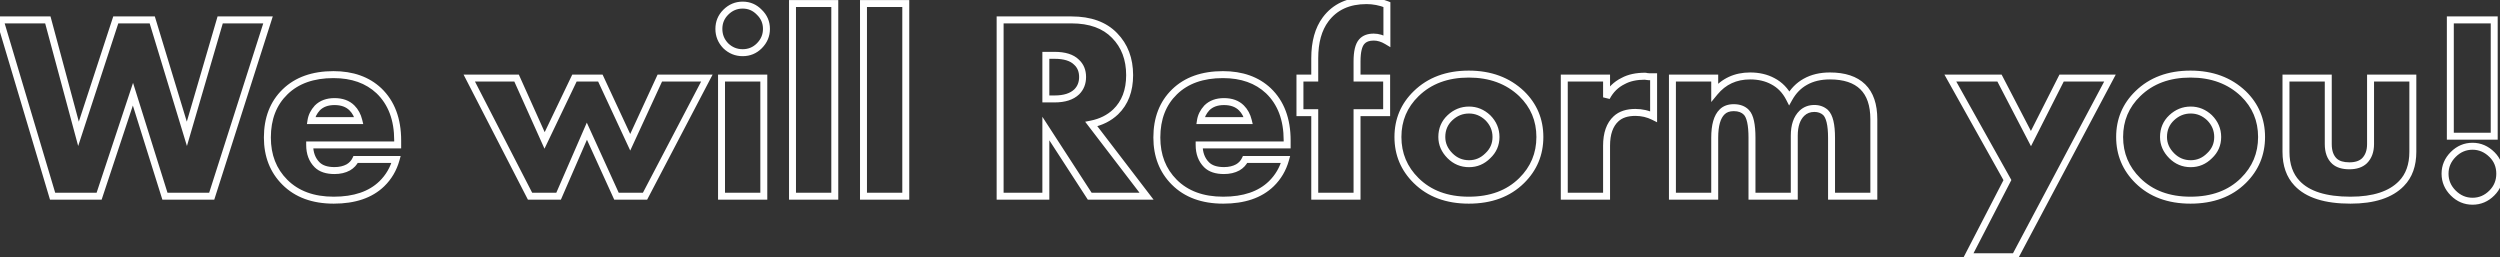 <?xml version="1.0" encoding="UTF-8"?> <svg xmlns="http://www.w3.org/2000/svg" width="1138" height="117" viewBox="0 0 1138 117" fill="none"><rect x="0" y="0" width="1138" height="117" fill="#333333" stroke="none"/> <path d="M0 9.062V7.479H-2.125L-1.517 9.515L0 9.062ZM21.777 9.062L23.306 8.651L22.991 7.479H21.777V9.062ZM35.733 60.918L34.204 61.33L35.586 66.462L37.239 61.41L35.733 60.918ZM52.698 9.062V7.479H51.55L51.193 8.57L52.698 9.062ZM69.301 9.062L70.817 8.602L70.475 7.479H69.301V9.062ZM85.063 60.918L83.548 61.379L85.092 66.461L86.583 61.362L85.063 60.918ZM100.222 9.062V7.479H99.035L98.703 8.618L100.222 9.062ZM121.999 9.062L123.508 9.544L124.167 7.479H121.999V9.062ZM96.372 89.312V90.896H97.529L97.881 89.794L96.372 89.312ZM75.076 89.312L73.566 89.786L73.913 90.896H75.076V89.312ZM60.518 42.871L62.029 42.397L60.561 37.712L59.015 42.373L60.518 42.871ZM45.118 89.312V90.896H46.261L46.621 89.811L45.118 89.312ZM23.943 89.312L22.425 89.765L22.763 90.896H23.943V89.312ZM0 10.646H21.777V7.479H0V10.646ZM20.248 9.474L34.204 61.33L37.263 60.507L23.306 8.651L20.248 9.474ZM37.239 61.41L54.203 9.555L51.193 8.57L34.228 60.426L37.239 61.41ZM52.698 10.646H69.301V7.479H52.698V10.646ZM67.786 9.523L83.548 61.379L86.578 60.458L70.817 8.602L67.786 9.523ZM86.583 61.362L101.742 9.507L98.703 8.618L83.543 60.474L86.583 61.362ZM100.222 10.646H121.999V7.479H100.222V10.646ZM120.491 8.581L94.864 88.831L97.881 89.794L123.508 9.544L120.491 8.581ZM96.372 87.729H75.076V90.896H96.372V87.729ZM76.588 88.839L62.029 42.397L59.007 43.345L73.566 89.786L76.588 88.839ZM59.015 42.373L43.615 88.814L46.621 89.811L62.022 43.369L59.015 42.373ZM45.118 87.729H23.943V90.896H45.118V87.729ZM25.46 88.86L1.517 8.61L-1.517 9.515L22.425 89.765L25.46 88.86ZM181.024 65.971V67.555H182.608V65.971H181.024ZM140.959 65.971V64.388H139.376V65.971H140.959ZM144.328 74.995L143.208 76.115L144.328 74.995ZM158.525 76.198L159.284 77.588L159.301 77.579L159.319 77.569L158.525 76.198ZM161.894 72.589V71.005H160.892L160.463 71.911L161.894 72.589ZM180.302 72.589L181.828 73.013L182.386 71.005H180.302V72.589ZM173.805 83.658L174.907 84.795L174.91 84.792L173.805 83.658ZM129.65 82.936L130.769 81.816L129.65 82.936ZM129.77 41.788L130.873 42.925L129.77 41.788ZM172.482 41.307L173.577 40.163L173.571 40.158L173.565 40.152L172.482 41.307ZM141.561 54.902L139.996 54.662L139.715 56.486H141.561V54.902ZM163.338 54.902V56.486H165.349L164.877 54.531L163.338 54.902ZM160.21 49.127L159.09 50.247V50.247L160.21 49.127ZM144.448 49.127L143.329 48.008L143.302 48.034L143.277 48.062L144.448 49.127ZM179.441 63.926V65.971H182.608V63.926H179.441ZM181.024 64.388H140.959V67.555H181.024V64.388ZM139.376 65.971C139.376 70.077 140.611 73.517 143.208 76.115L145.448 73.875C143.554 71.981 142.543 69.406 142.543 65.971H139.376ZM143.208 76.115C145.375 78.281 148.496 79.225 152.269 79.225V76.058C148.984 76.058 146.811 75.238 145.448 73.875L143.208 76.115ZM152.269 79.225C154.888 79.225 157.245 78.701 159.284 77.588L157.767 74.808C156.277 75.621 154.462 76.058 152.269 76.058V79.225ZM159.319 77.569C161.107 76.533 162.46 75.094 163.325 73.267L160.463 71.911C159.885 73.131 158.991 74.099 157.732 74.828L159.319 77.569ZM161.894 74.172H180.302V71.005H161.894V74.172ZM178.777 72.165C177.646 76.235 175.622 79.677 172.7 82.523L174.91 84.792C178.245 81.543 180.552 77.605 181.828 73.013L178.777 72.165ZM172.703 82.52C167.951 87.124 161.099 89.534 151.908 89.534V92.701C161.647 92.701 169.392 90.137 174.907 84.795L172.703 82.52ZM151.908 89.534C142.846 89.534 135.865 86.911 130.769 81.816L128.53 84.055C134.343 89.869 142.2 92.701 151.908 92.701V89.534ZM130.769 81.816C125.805 76.851 123.292 70.492 123.292 62.603H120.125C120.125 71.237 122.907 78.433 128.53 84.055L130.769 81.816ZM123.292 62.603C123.292 54.295 125.855 47.793 130.873 42.925L128.667 40.651C122.937 46.211 120.125 53.585 120.125 62.603H123.292ZM130.873 42.925C135.883 38.063 142.79 35.551 151.788 35.551V32.384C142.177 32.384 134.405 35.086 128.667 40.651L130.873 42.925ZM151.788 35.551C160.053 35.551 166.535 37.898 171.398 42.462L173.565 40.152C168.001 34.93 160.687 32.384 151.788 32.384V35.551ZM171.387 42.45C176.703 47.542 179.441 54.631 179.441 63.926H182.608C182.608 53.971 179.651 45.98 173.577 40.163L171.387 42.45ZM141.561 56.486H163.338V53.319H141.561V56.486ZM164.877 54.531C164.255 51.954 163.082 49.76 161.329 48.008L159.09 50.247C160.386 51.543 161.298 53.199 161.799 55.274L164.877 54.531ZM161.329 48.008C159.04 45.718 155.952 44.656 152.269 44.656V47.823C155.323 47.823 157.529 48.686 159.09 50.247L161.329 48.008ZM152.269 44.656C148.654 44.656 145.611 45.725 143.329 48.008L145.568 50.247C147.136 48.679 149.307 47.823 152.269 47.823V44.656ZM143.277 48.062C141.491 50.026 140.37 52.23 139.996 54.662L143.126 55.143C143.394 53.404 144.197 51.758 145.62 50.193L143.277 48.062ZM213.606 35.532V33.948H211.01L212.198 36.256L213.606 35.532ZM235.142 35.532L236.587 34.883L236.167 33.948H235.142V35.532ZM247.896 63.926L246.451 64.575L247.85 67.689L249.324 64.61L247.896 63.926ZM261.491 35.532V33.948H260.494L260.063 34.848L261.491 35.532ZM273.282 35.532L274.718 34.864L274.292 33.948H273.282V35.532ZM286.878 64.768L285.442 65.436L286.884 68.537L288.316 65.431L286.878 64.768ZM300.353 35.532V33.948H299.339L298.915 34.869L300.353 35.532ZM321.769 35.532L323.172 36.266L324.386 33.948H321.769V35.532ZM293.616 89.312V90.896H294.574L295.018 90.047L293.616 89.312ZM280.621 89.312L279.18 89.969L279.603 90.896H280.621V89.312ZM267.146 59.715L268.587 59.059L267.113 55.821L265.694 59.083L267.146 59.715ZM254.273 89.312V90.896H255.311L255.725 89.944L254.273 89.312ZM241.278 89.312L239.87 90.037L240.312 90.896H241.278V89.312ZM213.606 37.115H235.142V33.948H213.606V37.115ZM233.698 36.181L246.451 64.575L249.34 63.277L236.587 34.883L233.698 36.181ZM249.324 64.61L262.92 36.216L260.063 34.848L246.468 63.242L249.324 64.61ZM261.491 37.115H273.282V33.948H261.491V37.115ZM271.846 36.199L285.442 65.436L288.314 64.1L274.718 34.864L271.846 36.199ZM288.316 65.431L301.791 36.194L298.915 34.869L285.44 64.105L288.316 65.431ZM300.353 37.115H321.769V33.948H300.353V37.115ZM320.366 34.797L292.213 88.578L295.018 90.047L323.172 36.266L320.366 34.797ZM293.616 87.729H280.621V90.896H293.616V87.729ZM282.063 88.656L268.587 59.059L265.705 60.371L279.18 89.969L282.063 88.656ZM265.694 59.083L252.82 88.681L255.725 89.944L268.598 60.347L265.694 59.083ZM254.273 87.729H241.278V90.896H254.273V87.729ZM242.687 88.588L215.014 34.807L212.198 36.256L239.87 90.037L242.687 88.588ZM328.436 35.532V33.948H326.853V35.532H328.436ZM347.687 35.532H349.27V33.948H347.687V35.532ZM347.687 89.312V90.896H349.27V89.312H347.687ZM328.436 89.312H326.853V90.896H328.436V89.312ZM330.361 20.853L329.221 21.952L329.241 21.973L329.263 21.994L330.361 20.853ZM330.361 5.573L329.242 4.454L330.361 5.573ZM345.641 5.573L344.501 6.672L344.521 6.693L344.543 6.714L345.641 5.573ZM345.641 20.853L346.761 21.973V21.973L345.641 20.853ZM328.436 37.115H347.687V33.948H328.436V37.115ZM346.103 35.532V89.312H349.27V35.532H346.103ZM347.687 87.729H328.436V90.896H347.687V87.729ZM330.02 89.312V35.532H326.853V89.312H330.02ZM331.502 19.755C329.697 17.88 328.817 15.705 328.817 13.153H325.65C325.65 16.537 326.855 19.495 329.221 21.952L331.502 19.755ZM328.817 13.153C328.817 10.602 329.695 8.479 331.481 6.693L329.242 4.454C326.857 6.838 325.65 9.768 325.65 13.153H328.817ZM331.481 6.693C333.36 4.814 335.529 3.908 338.062 3.908V0.741C334.659 0.741 331.694 2.002 329.242 4.454L331.481 6.693ZM338.062 3.908C340.593 3.908 342.709 4.811 344.501 6.672L346.782 4.475C344.402 2.004 341.466 0.741 338.062 0.741V3.908ZM344.543 6.714C346.403 8.505 347.306 10.622 347.306 13.153H350.473C350.473 9.749 349.211 6.812 346.74 4.433L344.543 6.714ZM347.306 13.153C347.306 15.686 346.401 17.854 344.522 19.734L346.761 21.973C349.213 19.521 350.473 16.556 350.473 13.153H347.306ZM344.522 19.734C342.735 21.52 340.612 22.398 338.062 22.398V25.565C341.446 25.565 344.377 24.358 346.761 21.973L344.522 19.734ZM338.062 22.398C335.509 22.398 333.335 21.518 331.46 19.713L329.263 21.994C331.719 24.359 334.678 25.565 338.062 25.565V22.398ZM360.747 1.603V0.019H359.164V1.603H360.747ZM379.998 1.603H381.581V0.019H379.998V1.603ZM379.998 89.312V90.896H381.581V89.312H379.998ZM360.747 89.312H359.164V90.896H360.747V89.312ZM360.747 3.186H379.998V0.019H360.747V3.186ZM378.414 1.603V89.312H381.581V1.603H378.414ZM379.998 87.729H360.747V90.896H379.998V87.729ZM362.331 89.312V1.603H359.164V89.312H362.331ZM393.059 1.603V0.019H391.475V1.603H393.059ZM412.309 1.603H413.893V0.019H412.309V1.603ZM412.309 89.312V90.896H413.893V89.312H412.309ZM393.059 89.312H391.475V90.896H393.059V89.312ZM393.059 3.186H412.309V0.019H393.059V3.186ZM410.725 1.603V89.312H413.893V1.603H410.725ZM412.309 87.729H393.059V90.896H412.309V87.729ZM394.642 89.312V1.603H391.475V89.312H394.642ZM455.256 9.062V7.479H453.672V9.062H455.256ZM507.352 16.161L506.213 17.261L506.223 17.271L507.352 16.161ZM507.833 50.932L508.922 52.083L508.931 52.073L507.833 50.932ZM496.764 56.467L496.454 54.914L493.963 55.412L495.507 57.429L496.764 56.467ZM521.91 89.312V90.896H525.117L523.168 88.35L521.91 89.312ZM496.043 89.312L494.714 90.174L495.182 90.896H496.043V89.312ZM476.07 58.512L477.399 57.65L474.487 53.159V58.512H476.07ZM476.07 89.312V90.896H477.654V89.312H476.07ZM455.256 89.312H453.672V90.896H455.256V89.312ZM476.07 25.185V23.601H474.487V25.185H476.07ZM476.07 45.037H474.487V46.62H476.07V45.037ZM490.147 41.788L491.246 42.928L491.257 42.918L491.267 42.908L490.147 41.788ZM490.027 28.313L488.907 29.433L488.933 29.458L488.959 29.482L490.027 28.313ZM455.256 10.646H487.741V7.479H455.256V10.646ZM487.741 10.646C495.945 10.646 502.02 12.921 506.213 17.261L508.491 15.061C503.54 9.936 496.541 7.479 487.741 7.479V10.646ZM506.223 17.271C510.465 21.587 512.627 27.185 512.627 34.208H515.794C515.794 26.473 513.384 20.039 508.482 15.051L506.223 17.271ZM512.627 34.208C512.627 40.927 510.616 46.057 506.735 49.791L508.931 52.073C513.553 47.626 515.794 41.606 515.794 34.208H512.627ZM506.745 49.782C504.015 52.364 500.604 54.084 496.454 54.914L497.075 58.019C501.748 57.085 505.716 55.115 508.922 52.082L506.745 49.782ZM495.507 57.429L520.653 90.275L523.168 88.35L498.022 55.504L495.507 57.429ZM521.91 87.729H496.043V90.896H521.91V87.729ZM497.371 88.451L477.399 57.65L474.742 59.373L494.714 90.174L497.371 88.451ZM474.487 58.512V89.312H477.654V58.512H474.487ZM476.07 87.729H455.256V90.896H476.07V87.729ZM456.839 89.312V9.062H453.672V89.312H456.839ZM474.487 25.185V45.037H477.654V25.185H474.487ZM476.07 46.62H480.041V43.453H476.07V46.62ZM480.041 46.62C484.762 46.62 488.597 45.483 491.246 42.928L489.048 40.648C487.205 42.425 484.302 43.453 480.041 43.453V46.62ZM491.267 42.908C493.357 40.817 494.378 38.155 494.378 35.05H491.211C491.211 37.401 490.466 39.23 489.027 40.668L491.267 42.908ZM494.378 35.05C494.378 31.859 493.311 29.167 491.095 27.143L488.959 29.482C490.433 30.828 491.211 32.627 491.211 35.05H494.378ZM491.147 27.193C488.636 24.682 484.807 23.601 480.041 23.601V26.768C484.418 26.768 487.247 27.772 488.907 29.433L491.147 27.193ZM480.041 23.601H476.07V26.768H480.041V23.601ZM585.912 65.971V67.555H587.496V65.971H585.912ZM545.847 65.971V64.388H544.264V65.971H545.847ZM549.216 74.995L548.096 76.115L549.216 74.995ZM563.413 76.198L564.172 77.588L564.189 77.579L564.207 77.569L563.413 76.198ZM566.782 72.589V71.005H565.78L565.351 71.911L566.782 72.589ZM585.19 72.589L586.716 73.013L587.274 71.005H585.19V72.589ZM578.693 83.658L579.795 84.795L579.798 84.792L578.693 83.658ZM534.538 82.936L535.657 81.816L534.538 82.936ZM534.658 41.788L535.761 42.925L534.658 41.788ZM577.37 41.307L578.465 40.163L578.459 40.158L578.453 40.152L577.37 41.307ZM546.449 54.902L544.884 54.662L544.603 56.486H546.449V54.902ZM568.226 54.902V56.486H570.237L569.765 54.531L568.226 54.902ZM565.098 49.127L563.978 50.247V50.247L565.098 49.127ZM549.336 49.127L548.217 48.008L548.19 48.034L548.165 48.062L549.336 49.127ZM584.329 63.926V65.971H587.496V63.926H584.329ZM585.912 64.388H545.847V67.555H585.912V64.388ZM544.264 65.971C544.264 70.077 545.499 73.517 548.096 76.115L550.336 73.875C548.442 71.981 547.431 69.406 547.431 65.971H544.264ZM548.096 76.115C550.263 78.281 553.384 79.225 557.157 79.225V76.058C553.872 76.058 551.699 75.238 550.336 73.875L548.096 76.115ZM557.157 79.225C559.776 79.225 562.133 78.701 564.172 77.588L562.655 74.808C561.165 75.621 559.35 76.058 557.157 76.058V79.225ZM564.207 77.569C565.996 76.533 567.348 75.094 568.213 73.267L565.351 71.911C564.773 73.131 563.879 74.099 562.62 74.828L564.207 77.569ZM566.782 74.172H585.19V71.005H566.782V74.172ZM583.665 72.165C582.534 76.235 580.51 79.677 577.588 82.523L579.798 84.792C583.133 81.543 585.44 77.605 586.716 73.013L583.665 72.165ZM577.592 82.52C572.839 87.124 565.987 89.534 556.796 89.534V92.701C566.535 92.701 574.28 90.137 579.795 84.795L577.592 82.52ZM556.796 89.534C547.734 89.534 540.753 86.911 535.657 81.816L533.418 84.055C539.231 89.869 547.088 92.701 556.796 92.701V89.534ZM535.657 81.816C530.693 76.851 528.18 70.492 528.18 62.603H525.013C525.013 71.237 527.795 78.433 533.418 84.055L535.657 81.816ZM528.18 62.603C528.18 54.295 530.743 47.793 535.761 42.925L533.555 40.651C527.825 46.211 525.013 53.585 525.013 62.603H528.18ZM535.761 42.925C540.772 38.063 547.678 35.551 556.676 35.551V32.384C547.065 32.384 539.293 35.086 533.555 40.651L535.761 42.925ZM556.676 35.551C564.941 35.551 571.423 37.898 576.286 42.462L578.453 40.152C572.889 34.93 565.575 32.384 556.676 32.384V35.551ZM576.275 42.45C581.591 47.542 584.329 54.631 584.329 63.926H587.496C587.496 53.971 584.539 45.98 578.465 40.163L576.275 42.45ZM546.449 56.486H568.226V53.319H546.449V56.486ZM569.765 54.531C569.143 51.954 567.97 49.76 566.217 48.008L563.978 50.247C565.274 51.543 566.186 53.199 566.687 55.274L569.765 54.531ZM566.217 48.008C563.928 45.718 560.84 44.656 557.157 44.656V47.823C560.211 47.823 562.417 48.686 563.978 50.247L566.217 48.008ZM557.157 44.656C553.542 44.656 550.499 45.725 548.217 48.008L550.456 50.247C552.024 48.679 554.195 47.823 557.157 47.823V44.656ZM548.165 48.062C546.379 50.026 545.258 52.23 544.884 54.662L548.014 55.143C548.282 53.404 549.085 51.758 550.508 50.193L548.165 48.062ZM631.199 51.293V52.877H632.783V51.293H631.199ZM617.724 51.293V49.709H616.141V51.293H617.724ZM617.724 89.312V90.896H619.308V89.312H617.724ZM598.474 89.312H596.89V90.896H598.474V89.312ZM598.474 51.293H600.057V49.709H598.474V51.293ZM591.736 51.293H590.153V52.877H591.736V51.293ZM591.736 35.532V33.948H590.153V35.532H591.736ZM598.474 35.532V37.115H600.057V35.532H598.474ZM603.407 8.822L602.138 7.875L602.137 7.875L603.407 8.822ZM631.32 2.084H632.903V1.007L631.901 0.611L631.32 2.084ZM631.32 18.688L630.505 20.046L632.903 21.484V18.688H631.32ZM619.89 18.928L621.067 19.988L621.072 19.982L621.077 19.976L619.89 18.928ZM617.724 35.532H616.141V37.115H617.724V35.532ZM631.199 35.532H632.783V33.948H631.199V35.532ZM631.199 49.709H617.724V52.877H631.199V49.709ZM616.141 51.293V89.312H619.308V51.293H616.141ZM617.724 87.729H598.474V90.896H617.724V87.729ZM600.057 89.312V51.293H596.89V89.312H600.057ZM598.474 49.709H591.736V52.877H598.474V49.709ZM593.32 51.293V35.532H590.153V51.293H593.32ZM591.736 37.115H598.474V33.948H591.736V37.115ZM600.057 35.532V26.508H596.89V35.532H600.057ZM600.057 26.508C600.057 19.355 601.651 13.826 604.676 9.768L602.137 7.875C598.585 12.64 596.89 18.903 596.89 26.508H600.057ZM604.676 9.769C608.58 4.539 614.288 1.863 622.056 1.863V-1.304C613.461 -1.304 606.736 1.715 602.138 7.875L604.676 9.769ZM622.056 1.863C624.975 1.863 627.867 2.423 630.738 3.557L631.901 0.611C628.677 -0.661 625.392 -1.304 622.056 -1.304V1.863ZM629.736 2.084V18.688H632.903V2.084H629.736ZM632.135 17.33C629.925 16.004 627.641 15.299 625.304 15.299V18.466C626.978 18.466 628.705 18.965 630.505 20.046L632.135 17.33ZM625.304 15.299C622.599 15.299 620.296 16.075 618.703 17.881L621.077 19.976C621.89 19.054 623.197 18.466 625.304 18.466V15.299ZM618.713 17.869C616.844 19.946 616.141 23.495 616.141 27.952H619.308C619.308 23.586 620.049 21.119 621.067 19.988L618.713 17.869ZM616.141 27.952V35.532H619.308V27.952H616.141ZM617.724 37.115H631.199V33.948H617.724V37.115ZM629.616 35.532V51.293H632.783V35.532H629.616ZM660.042 53.579L658.96 52.423L660.042 53.579ZM660.042 70.904L661.162 69.785L660.042 70.904ZM677.247 70.904L676.165 69.748L676.146 69.766L676.128 69.785L677.247 70.904ZM677.247 53.579L678.367 52.459L678.348 52.441L678.329 52.423L677.247 53.579ZM692.648 42.63L693.751 41.494L693.744 41.488L693.737 41.481L692.648 42.63ZM692.648 82.214L691.536 81.086L691.535 81.087L692.648 82.214ZM644.642 82.214L645.754 81.087L645.753 81.086L644.642 82.214ZM644.642 42.63L645.745 43.766L645.747 43.765L644.642 42.63ZM668.705 48.506C664.999 48.506 661.729 49.833 658.96 52.423L661.124 54.735C663.329 52.673 665.833 51.673 668.705 51.673V48.506ZM658.96 52.423C656.141 55.06 654.729 58.413 654.729 62.362H657.896C657.896 59.253 658.971 56.75 661.124 54.735L658.96 52.423ZM654.729 62.362C654.729 66.033 656.17 69.272 658.922 72.024L661.162 69.785C658.941 67.564 657.896 65.108 657.896 62.362H654.729ZM658.922 72.024C661.622 74.724 664.911 76.097 668.705 76.097V72.93C665.761 72.93 663.275 71.897 661.162 69.785L658.922 72.024ZM668.705 76.097C672.43 76.097 675.675 74.716 678.367 72.024L676.128 69.785C674.007 71.906 671.557 72.93 668.705 72.93V76.097ZM678.329 72.061C681.132 69.439 682.561 66.174 682.561 62.362H679.393C679.393 65.287 678.336 67.718 676.165 69.748L678.329 72.061ZM682.561 62.362C682.561 58.553 681.136 55.228 678.367 52.459L676.128 54.699C678.332 56.903 679.393 59.433 679.393 62.362H682.561ZM678.329 52.423C675.569 49.84 672.341 48.506 668.705 48.506V51.673C671.485 51.673 673.953 52.665 676.165 54.735L678.329 52.423ZM691.544 43.766C696.769 48.839 699.366 55.005 699.366 62.362H702.533C702.533 54.158 699.595 47.169 693.751 41.494L691.544 43.766ZM699.366 62.362C699.366 69.719 696.768 75.93 691.536 81.086L693.759 83.342C699.596 77.59 702.533 70.566 702.533 62.362H699.366ZM691.535 81.087C685.87 86.676 678.278 89.534 668.585 89.534V92.701C678.944 92.701 687.393 89.623 693.76 83.341L691.535 81.087ZM668.585 89.534C658.976 89.534 651.422 86.679 645.754 81.087L643.53 83.341C649.894 89.62 658.301 92.701 668.585 92.701V89.534ZM645.753 81.086C640.521 75.93 637.924 69.719 637.924 62.362H634.757C634.757 70.566 637.693 77.59 643.53 83.342L645.753 81.086ZM637.924 62.362C637.924 55.005 640.521 48.839 645.745 43.766L643.539 41.494C637.694 47.169 634.757 54.158 634.757 62.362H637.924ZM645.747 43.765C651.5 38.163 659.06 35.31 668.585 35.31V32.144C658.377 32.144 649.976 35.226 643.537 41.496L645.747 43.765ZM668.585 35.31C678.024 35.31 685.636 38.161 691.558 43.779L693.737 41.481C687.147 35.229 678.717 32.144 668.585 32.144V35.31ZM712.058 89.312H710.474V90.896H712.058V89.312ZM712.058 35.532V33.948H710.474V35.532H712.058ZM731.308 35.532H732.892V33.948H731.308V35.532ZM731.308 44.315H729.725L732.711 45.05L731.308 44.315ZM738.888 36.855L739.582 38.278L739.615 38.263L739.646 38.245L738.888 36.855ZM749.476 34.81L748.975 36.312L749.219 36.393H749.476V34.81ZM750.679 34.93L750.455 36.498L750.566 36.514H750.679V34.93ZM752.724 34.93H754.308V33.347H752.724V34.93ZM752.724 53.098L752.016 54.514L754.308 55.66V53.098H752.724ZM735.639 54.06L736.71 55.227L736.714 55.224L735.639 54.06ZM731.308 89.312V90.896H732.892V89.312H731.308ZM713.641 89.312V35.532H710.474V89.312H713.641ZM712.058 37.115H731.308V33.948H712.058V37.115ZM729.725 35.532V44.315H732.892V35.532H729.725ZM732.711 45.05C734.325 41.967 736.61 39.728 739.582 38.278L738.194 35.432C734.589 37.19 731.82 39.925 729.905 43.58L732.711 45.05ZM739.646 38.245C741.996 36.963 745.044 36.273 748.874 36.273V33.106C744.683 33.106 741.073 33.859 738.13 35.465L739.646 38.245ZM748.874 36.273C748.826 36.273 748.81 36.267 748.834 36.272C748.857 36.277 748.903 36.288 748.975 36.312L749.976 33.308C749.657 33.201 749.274 33.106 748.874 33.106V36.273ZM749.476 36.393C749.593 36.393 749.895 36.418 750.455 36.498L750.903 33.362C750.339 33.282 749.84 33.226 749.476 33.226V36.393ZM750.679 36.514C750.68 36.514 750.681 36.514 750.683 36.514C750.684 36.514 750.685 36.514 750.686 36.514C750.688 36.514 750.689 36.514 750.69 36.514C750.691 36.514 750.693 36.514 750.694 36.514C750.695 36.514 750.696 36.514 750.698 36.514C750.699 36.514 750.7 36.514 750.701 36.514C750.703 36.514 750.704 36.514 750.705 36.514C750.706 36.514 750.708 36.514 750.709 36.514C750.71 36.514 750.711 36.514 750.713 36.514C750.714 36.514 750.715 36.514 750.716 36.514C750.718 36.514 750.719 36.514 750.72 36.514C750.721 36.514 750.723 36.514 750.724 36.514C750.725 36.514 750.727 36.514 750.728 36.514C750.729 36.514 750.73 36.514 750.732 36.514C750.733 36.514 750.734 36.514 750.735 36.514C750.737 36.514 750.738 36.514 750.739 36.514C750.74 36.514 750.742 36.514 750.743 36.514C750.744 36.514 750.745 36.514 750.747 36.514C750.748 36.514 750.749 36.514 750.75 36.514C750.752 36.514 750.753 36.514 750.754 36.514C750.755 36.514 750.757 36.514 750.758 36.514C750.759 36.514 750.761 36.514 750.762 36.514C750.763 36.514 750.764 36.514 750.766 36.514C750.767 36.514 750.768 36.514 750.769 36.514C750.771 36.514 750.772 36.514 750.773 36.514C750.774 36.514 750.776 36.514 750.777 36.514C750.778 36.514 750.779 36.514 750.781 36.514C750.782 36.514 750.783 36.514 750.784 36.514C750.786 36.514 750.787 36.514 750.788 36.514C750.79 36.514 750.791 36.514 750.792 36.514C750.793 36.514 750.795 36.514 750.796 36.514C750.797 36.514 750.798 36.514 750.8 36.514C750.801 36.514 750.802 36.514 750.803 36.514C750.805 36.514 750.806 36.514 750.807 36.514C750.808 36.514 750.81 36.514 750.811 36.514C750.812 36.514 750.814 36.514 750.815 36.514C750.816 36.514 750.817 36.514 750.819 36.514C750.82 36.514 750.821 36.514 750.822 36.514C750.824 36.514 750.825 36.514 750.826 36.514C750.827 36.514 750.829 36.514 750.83 36.514C750.831 36.514 750.833 36.514 750.834 36.514C750.835 36.514 750.836 36.514 750.838 36.514C750.839 36.514 750.84 36.514 750.841 36.514C750.843 36.514 750.844 36.514 750.845 36.514C750.846 36.514 750.848 36.514 750.849 36.514C750.85 36.514 750.852 36.514 750.853 36.514C750.854 36.514 750.855 36.514 750.857 36.514C750.858 36.514 750.859 36.514 750.86 36.514C750.862 36.514 750.863 36.514 750.864 36.514C750.865 36.514 750.867 36.514 750.868 36.514C750.869 36.514 750.871 36.514 750.872 36.514C750.873 36.514 750.874 36.514 750.876 36.514C750.877 36.514 750.878 36.514 750.879 36.514C750.881 36.514 750.882 36.514 750.883 36.514C750.885 36.514 750.886 36.514 750.887 36.514C750.888 36.514 750.89 36.514 750.891 36.514C750.892 36.514 750.893 36.514 750.895 36.514C750.896 36.514 750.897 36.514 750.898 36.514C750.9 36.514 750.901 36.514 750.902 36.514C750.904 36.514 750.905 36.514 750.906 36.514C750.907 36.514 750.909 36.514 750.91 36.514C750.911 36.514 750.912 36.514 750.914 36.514C750.915 36.514 750.916 36.514 750.918 36.514C750.919 36.514 750.92 36.514 750.921 36.514C750.923 36.514 750.924 36.514 750.925 36.514C750.926 36.514 750.928 36.514 750.929 36.514C750.93 36.514 750.932 36.514 750.933 36.514C750.934 36.514 750.935 36.514 750.937 36.514C750.938 36.514 750.939 36.514 750.94 36.514C750.942 36.514 750.943 36.514 750.944 36.514C750.946 36.514 750.947 36.514 750.948 36.514C750.949 36.514 750.951 36.514 750.952 36.514C750.953 36.514 750.954 36.514 750.956 36.514C750.957 36.514 750.958 36.514 750.96 36.514C750.961 36.514 750.962 36.514 750.963 36.514C750.965 36.514 750.966 36.514 750.967 36.514C750.969 36.514 750.97 36.514 750.971 36.514C750.972 36.514 750.974 36.514 750.975 36.514C750.976 36.514 750.977 36.514 750.979 36.514C750.98 36.514 750.981 36.514 750.983 36.514C750.984 36.514 750.985 36.514 750.986 36.514C750.988 36.514 750.989 36.514 750.99 36.514C750.992 36.514 750.993 36.514 750.994 36.514C750.995 36.514 750.997 36.514 750.998 36.514C750.999 36.514 751 36.514 751.002 36.514C751.003 36.514 751.004 36.514 751.006 36.514C751.007 36.514 751.008 36.514 751.009 36.514C751.011 36.514 751.012 36.514 751.013 36.514C751.015 36.514 751.016 36.514 751.017 36.514C751.018 36.514 751.02 36.514 751.021 36.514C751.022 36.514 751.023 36.514 751.025 36.514C751.026 36.514 751.027 36.514 751.029 36.514C751.03 36.514 751.031 36.514 751.032 36.514C751.034 36.514 751.035 36.514 751.036 36.514C751.038 36.514 751.039 36.514 751.04 36.514C751.041 36.514 751.043 36.514 751.044 36.514C751.045 36.514 751.047 36.514 751.048 36.514C751.049 36.514 751.05 36.514 751.052 36.514C751.053 36.514 751.054 36.514 751.056 36.514C751.057 36.514 751.058 36.514 751.059 36.514C751.061 36.514 751.062 36.514 751.063 36.514C751.065 36.514 751.066 36.514 751.067 36.514C751.068 36.514 751.07 36.514 751.071 36.514C751.072 36.514 751.074 36.514 751.075 36.514C751.076 36.514 751.077 36.514 751.079 36.514C751.08 36.514 751.081 36.514 751.083 36.514C751.084 36.514 751.085 36.514 751.086 36.514C751.088 36.514 751.089 36.514 751.09 36.514C751.092 36.514 751.093 36.514 751.094 36.514C751.095 36.514 751.097 36.514 751.098 36.514C751.099 36.514 751.101 36.514 751.102 36.514C751.103 36.514 751.104 36.514 751.106 36.514C751.107 36.514 751.108 36.514 751.11 36.514C751.111 36.514 751.112 36.514 751.113 36.514C751.115 36.514 751.116 36.514 751.117 36.514C751.119 36.514 751.12 36.514 751.121 36.514C751.122 36.514 751.124 36.514 751.125 36.514C751.126 36.514 751.128 36.514 751.129 36.514C751.13 36.514 751.131 36.514 751.133 36.514C751.134 36.514 751.135 36.514 751.137 36.514C751.138 36.514 751.139 36.514 751.141 36.514C751.142 36.514 751.143 36.514 751.144 36.514C751.146 36.514 751.147 36.514 751.148 36.514C751.15 36.514 751.151 36.514 751.152 36.514C751.153 36.514 751.155 36.514 751.156 36.514C751.157 36.514 751.159 36.514 751.16 36.514C751.161 36.514 751.162 36.514 751.164 36.514C751.165 36.514 751.166 36.514 751.168 36.514C751.169 36.514 751.17 36.514 751.172 36.514C751.173 36.514 751.174 36.514 751.175 36.514C751.177 36.514 751.178 36.514 751.179 36.514C751.181 36.514 751.182 36.514 751.183 36.514C751.184 36.514 751.186 36.514 751.187 36.514C751.188 36.514 751.19 36.514 751.191 36.514C751.192 36.514 751.193 36.514 751.195 36.514C751.196 36.514 751.197 36.514 751.199 36.514C751.2 36.514 751.201 36.514 751.203 36.514C751.204 36.514 751.205 36.514 751.206 36.514C751.208 36.514 751.209 36.514 751.21 36.514C751.212 36.514 751.213 36.514 751.214 36.514C751.216 36.514 751.217 36.514 751.218 36.514C751.219 36.514 751.221 36.514 751.222 36.514C751.223 36.514 751.225 36.514 751.226 36.514C751.227 36.514 751.229 36.514 751.23 36.514C751.231 36.514 751.232 36.514 751.234 36.514C751.235 36.514 751.236 36.514 751.238 36.514C751.239 36.514 751.24 36.514 751.241 36.514C751.243 36.514 751.244 36.514 751.245 36.514C751.247 36.514 751.248 36.514 751.249 36.514C751.251 36.514 751.252 36.514 751.253 36.514C751.254 36.514 751.256 36.514 751.257 36.514C751.258 36.514 751.26 36.514 751.261 36.514C751.262 36.514 751.264 36.514 751.265 36.514C751.266 36.514 751.267 36.514 751.269 36.514C751.27 36.514 751.271 36.514 751.273 36.514C751.274 36.514 751.275 36.514 751.277 36.514C751.278 36.514 751.279 36.514 751.28 36.514C751.282 36.514 751.283 36.514 751.284 36.514C751.286 36.514 751.287 36.514 751.288 36.514C751.29 36.514 751.291 36.514 751.292 36.514C751.293 36.514 751.295 36.514 751.296 36.514C751.297 36.514 751.299 36.514 751.3 36.514C751.301 36.514 751.303 36.514 751.304 36.514C751.305 36.514 751.307 36.514 751.308 36.514C751.309 36.514 751.31 36.514 751.312 36.514C751.313 36.514 751.314 36.514 751.316 36.514C751.317 36.514 751.318 36.514 751.32 36.514C751.321 36.514 751.322 36.514 751.323 36.514C751.325 36.514 751.326 36.514 751.327 36.514C751.329 36.514 751.33 36.514 751.331 36.514C751.333 36.514 751.334 36.514 751.335 36.514C751.336 36.514 751.338 36.514 751.339 36.514C751.34 36.514 751.342 36.514 751.343 36.514C751.344 36.514 751.346 36.514 751.347 36.514C751.348 36.514 751.35 36.514 751.351 36.514C751.352 36.514 751.354 36.514 751.355 36.514C751.356 36.514 751.357 36.514 751.359 36.514C751.36 36.514 751.361 36.514 751.363 36.514C751.364 36.514 751.365 36.514 751.367 36.514C751.368 36.514 751.369 36.514 751.37 36.514C751.372 36.514 751.373 36.514 751.374 36.514C751.376 36.514 751.377 36.514 751.378 36.514C751.38 36.514 751.381 36.514 751.382 36.514C751.384 36.514 751.385 36.514 751.386 36.514C751.388 36.514 751.389 36.514 751.39 36.514C751.391 36.514 751.393 36.514 751.394 36.514C751.395 36.514 751.397 36.514 751.398 36.514C751.399 36.514 751.401 36.514 751.402 36.514C751.403 36.514 751.405 36.514 751.406 36.514C751.407 36.514 751.409 36.514 751.41 36.514C751.411 36.514 751.412 36.514 751.414 36.514C751.415 36.514 751.416 36.514 751.418 36.514C751.419 36.514 751.42 36.514 751.422 36.514C751.423 36.514 751.424 36.514 751.426 36.514C751.427 36.514 751.428 36.514 751.43 36.514C751.431 36.514 751.432 36.514 751.433 36.514C751.435 36.514 751.436 36.514 751.437 36.514C751.439 36.514 751.44 36.514 751.441 36.514C751.443 36.514 751.444 36.514 751.445 36.514C751.447 36.514 751.448 36.514 751.449 36.514C751.451 36.514 751.452 36.514 751.453 36.514C751.454 36.514 751.456 36.514 751.457 36.514C751.458 36.514 751.46 36.514 751.461 36.514C751.462 36.514 751.464 36.514 751.465 36.514C751.466 36.514 751.468 36.514 751.469 36.514C751.47 36.514 751.472 36.514 751.473 36.514C751.474 36.514 751.475 36.514 751.477 36.514C751.478 36.514 751.479 36.514 751.481 36.514C751.482 36.514 751.483 36.514 751.485 36.514C751.486 36.514 751.487 36.514 751.489 36.514C751.49 36.514 751.491 36.514 751.493 36.514C751.494 36.514 751.495 36.514 751.497 36.514C751.498 36.514 751.499 36.514 751.501 36.514C751.502 36.514 751.503 36.514 751.504 36.514C751.506 36.514 751.507 36.514 751.508 36.514C751.51 36.514 751.511 36.514 751.512 36.514C751.514 36.514 751.515 36.514 751.516 36.514C751.518 36.514 751.519 36.514 751.52 36.514C751.522 36.514 751.523 36.514 751.524 36.514C751.526 36.514 751.527 36.514 751.528 36.514C751.53 36.514 751.531 36.514 751.532 36.514C751.534 36.514 751.535 36.514 751.536 36.514C751.537 36.514 751.539 36.514 751.54 36.514C751.541 36.514 751.543 36.514 751.544 36.514C751.545 36.514 751.547 36.514 751.548 36.514C751.549 36.514 751.551 36.514 751.552 36.514C751.553 36.514 751.555 36.514 751.556 36.514C751.557 36.514 751.559 36.514 751.56 36.514C751.561 36.514 751.563 36.514 751.564 36.514C751.565 36.514 751.567 36.514 751.568 36.514C751.569 36.514 751.571 36.514 751.572 36.514C751.573 36.514 751.575 36.514 751.576 36.514C751.577 36.514 751.578 36.514 751.58 36.514C751.581 36.514 751.582 36.514 751.584 36.514C751.585 36.514 751.586 36.514 751.588 36.514C751.589 36.514 751.59 36.514 751.592 36.514C751.593 36.514 751.594 36.514 751.596 36.514C751.597 36.514 751.598 36.514 751.6 36.514C751.601 36.514 751.602 36.514 751.604 36.514C751.605 36.514 751.606 36.514 751.608 36.514C751.609 36.514 751.61 36.514 751.612 36.514C751.613 36.514 751.614 36.514 751.616 36.514C751.617 36.514 751.618 36.514 751.62 36.514C751.621 36.514 751.622 36.514 751.624 36.514C751.625 36.514 751.626 36.514 751.628 36.514C751.629 36.514 751.63 36.514 751.632 36.514C751.633 36.514 751.634 36.514 751.636 36.514C751.637 36.514 751.638 36.514 751.64 36.514C751.641 36.514 751.642 36.514 751.643 36.514C751.645 36.514 751.646 36.514 751.648 36.514C751.649 36.514 751.65 36.514 751.651 36.514C751.653 36.514 751.654 36.514 751.655 36.514C751.657 36.514 751.658 36.514 751.659 36.514C751.661 36.514 751.662 36.514 751.663 36.514C751.665 36.514 751.666 36.514 751.667 36.514C751.669 36.514 751.67 36.514 751.671 36.514C751.673 36.514 751.674 36.514 751.675 36.514C751.677 36.514 751.678 36.514 751.679 36.514C751.681 36.514 751.682 36.514 751.683 36.514C751.685 36.514 751.686 36.514 751.687 36.514C751.689 36.514 751.69 36.514 751.691 36.514C751.693 36.514 751.694 36.514 751.695 36.514C751.697 36.514 751.698 36.514 751.699 36.514C751.701 36.514 751.702 36.514 751.703 36.514C751.705 36.514 751.706 36.514 751.707 36.514C751.709 36.514 751.71 36.514 751.711 36.514C751.713 36.514 751.714 36.514 751.715 36.514C751.717 36.514 751.718 36.514 751.719 36.514C751.721 36.514 751.722 36.514 751.723 36.514C751.725 36.514 751.726 36.514 751.727 36.514C751.729 36.514 751.73 36.514 751.732 36.514C751.733 36.514 751.734 36.514 751.735 36.514C751.737 36.514 751.738 36.514 751.74 36.514C751.741 36.514 751.742 36.514 751.744 36.514C751.745 36.514 751.746 36.514 751.747 36.514C751.749 36.514 751.75 36.514 751.752 36.514C751.753 36.514 751.754 36.514 751.756 36.514C751.757 36.514 751.758 36.514 751.76 36.514C751.761 36.514 751.762 36.514 751.764 36.514C751.765 36.514 751.766 36.514 751.768 36.514C751.769 36.514 751.77 36.514 751.772 36.514C751.773 36.514 751.774 36.514 751.776 36.514C751.777 36.514 751.778 36.514 751.78 36.514C751.781 36.514 751.782 36.514 751.784 36.514C751.785 36.514 751.786 36.514 751.788 36.514C751.789 36.514 751.79 36.514 751.792 36.514C751.793 36.514 751.794 36.514 751.796 36.514C751.797 36.514 751.798 36.514 751.8 36.514C751.801 36.514 751.802 36.514 751.804 36.514C751.805 36.514 751.806 36.514 751.808 36.514C751.809 36.514 751.81 36.514 751.812 36.514C751.813 36.514 751.815 36.514 751.816 36.514C751.817 36.514 751.819 36.514 751.82 36.514C751.821 36.514 751.823 36.514 751.824 36.514C751.825 36.514 751.827 36.514 751.828 36.514C751.829 36.514 751.831 36.514 751.832 36.514C751.833 36.514 751.835 36.514 751.836 36.514C751.837 36.514 751.839 36.514 751.84 36.514C751.841 36.514 751.843 36.514 751.844 36.514C751.845 36.514 751.847 36.514 751.848 36.514C751.849 36.514 751.851 36.514 751.852 36.514C751.854 36.514 751.855 36.514 751.856 36.514C751.858 36.514 751.859 36.514 751.86 36.514C751.862 36.514 751.863 36.514 751.864 36.514C751.866 36.514 751.867 36.514 751.868 36.514C751.87 36.514 751.871 36.514 751.872 36.514C751.874 36.514 751.875 36.514 751.876 36.514C751.878 36.514 751.879 36.514 751.88 36.514C751.882 36.514 751.883 36.514 751.884 36.514C751.886 36.514 751.887 36.514 751.888 36.514C751.89 36.514 751.891 36.514 751.893 36.514C751.894 36.514 751.895 36.514 751.897 36.514C751.898 36.514 751.899 36.514 751.901 36.514C751.902 36.514 751.903 36.514 751.905 36.514C751.906 36.514 751.907 36.514 751.909 36.514C751.91 36.514 751.911 36.514 751.913 36.514C751.914 36.514 751.915 36.514 751.917 36.514C751.918 36.514 751.92 36.514 751.921 36.514C751.922 36.514 751.924 36.514 751.925 36.514C751.926 36.514 751.928 36.514 751.929 36.514C751.93 36.514 751.932 36.514 751.933 36.514C751.934 36.514 751.936 36.514 751.937 36.514C751.938 36.514 751.94 36.514 751.941 36.514C751.943 36.514 751.944 36.514 751.945 36.514C751.947 36.514 751.948 36.514 751.949 36.514C751.951 36.514 751.952 36.514 751.953 36.514C751.955 36.514 751.956 36.514 751.957 36.514C751.959 36.514 751.96 36.514 751.961 36.514C751.963 36.514 751.964 36.514 751.966 36.514C751.967 36.514 751.968 36.514 751.97 36.514C751.971 36.514 751.972 36.514 751.974 36.514C751.975 36.514 751.976 36.514 751.978 36.514C751.979 36.514 751.98 36.514 751.982 36.514C751.983 36.514 751.984 36.514 751.986 36.514C751.987 36.514 751.989 36.514 751.99 36.514C751.991 36.514 751.993 36.514 751.994 36.514C751.995 36.514 751.997 36.514 751.998 36.514C751.999 36.514 752.001 36.514 752.002 36.514C752.003 36.514 752.005 36.514 752.006 36.514C752.008 36.514 752.009 36.514 752.01 36.514C752.012 36.514 752.013 36.514 752.014 36.514C752.016 36.514 752.017 36.514 752.018 36.514C752.02 36.514 752.021 36.514 752.022 36.514C752.024 36.514 752.025 36.514 752.027 36.514C752.028 36.514 752.029 36.514 752.031 36.514C752.032 36.514 752.033 36.514 752.035 36.514C752.036 36.514 752.037 36.514 752.039 36.514C752.04 36.514 752.042 36.514 752.043 36.514C752.044 36.514 752.046 36.514 752.047 36.514C752.048 36.514 752.05 36.514 752.051 36.514C752.052 36.514 752.054 36.514 752.055 36.514C752.056 36.514 752.058 36.514 752.059 36.514C752.061 36.514 752.062 36.514 752.063 36.514C752.065 36.514 752.066 36.514 752.067 36.514C752.069 36.514 752.07 36.514 752.071 36.514C752.073 36.514 752.074 36.514 752.076 36.514C752.077 36.514 752.078 36.514 752.08 36.514C752.081 36.514 752.082 36.514 752.084 36.514C752.085 36.514 752.086 36.514 752.088 36.514C752.089 36.514 752.091 36.514 752.092 36.514C752.093 36.514 752.095 36.514 752.096 36.514C752.097 36.514 752.099 36.514 752.1 36.514C752.101 36.514 752.103 36.514 752.104 36.514C752.106 36.514 752.107 36.514 752.108 36.514C752.11 36.514 752.111 36.514 752.112 36.514C752.114 36.514 752.115 36.514 752.116 36.514C752.118 36.514 752.119 36.514 752.121 36.514C752.122 36.514 752.123 36.514 752.125 36.514C752.126 36.514 752.127 36.514 752.129 36.514C752.13 36.514 752.131 36.514 752.133 36.514C752.134 36.514 752.136 36.514 752.137 36.514C752.138 36.514 752.14 36.514 752.141 36.514C752.142 36.514 752.144 36.514 752.145 36.514C752.146 36.514 752.148 36.514 752.149 36.514C752.151 36.514 752.152 36.514 752.153 36.514C752.155 36.514 752.156 36.514 752.157 36.514C752.159 36.514 752.16 36.514 752.162 36.514C752.163 36.514 752.164 36.514 752.166 36.514C752.167 36.514 752.168 36.514 752.17 36.514C752.171 36.514 752.172 36.514 752.174 36.514C752.175 36.514 752.177 36.514 752.178 36.514C752.179 36.514 752.181 36.514 752.182 36.514C752.183 36.514 752.185 36.514 752.186 36.514C752.188 36.514 752.189 36.514 752.19 36.514C752.192 36.514 752.193 36.514 752.194 36.514C752.196 36.514 752.197 36.514 752.199 36.514C752.2 36.514 752.201 36.514 752.203 36.514C752.204 36.514 752.205 36.514 752.207 36.514C752.208 36.514 752.21 36.514 752.211 36.514C752.212 36.514 752.214 36.514 752.215 36.514C752.216 36.514 752.218 36.514 752.219 36.514C752.221 36.514 752.222 36.514 752.223 36.514C752.225 36.514 752.226 36.514 752.227 36.514C752.229 36.514 752.23 36.514 752.232 36.514C752.233 36.514 752.234 36.514 752.236 36.514C752.237 36.514 752.238 36.514 752.24 36.514C752.241 36.514 752.242 36.514 752.244 36.514C752.245 36.514 752.247 36.514 752.248 36.514C752.249 36.514 752.251 36.514 752.252 36.514C752.253 36.514 752.255 36.514 752.256 36.514C752.258 36.514 752.259 36.514 752.26 36.514C752.262 36.514 752.263 36.514 752.264 36.514C752.266 36.514 752.267 36.514 752.269 36.514C752.27 36.514 752.271 36.514 752.273 36.514C752.274 36.514 752.276 36.514 752.277 36.514C752.278 36.514 752.28 36.514 752.281 36.514C752.282 36.514 752.284 36.514 752.285 36.514C752.286 36.514 752.288 36.514 752.289 36.514C752.291 36.514 752.292 36.514 752.293 36.514C752.295 36.514 752.296 36.514 752.298 36.514C752.299 36.514 752.3 36.514 752.302 36.514C752.303 36.514 752.304 36.514 752.306 36.514C752.307 36.514 752.309 36.514 752.31 36.514C752.311 36.514 752.313 36.514 752.314 36.514C752.315 36.514 752.317 36.514 752.318 36.514C752.32 36.514 752.321 36.514 752.322 36.514C752.324 36.514 752.325 36.514 752.327 36.514C752.328 36.514 752.329 36.514 752.331 36.514C752.332 36.514 752.333 36.514 752.335 36.514C752.336 36.514 752.338 36.514 752.339 36.514C752.34 36.514 752.342 36.514 752.343 36.514C752.344 36.514 752.346 36.514 752.347 36.514C752.349 36.514 752.35 36.514 752.351 36.514C752.353 36.514 752.354 36.514 752.356 36.514C752.357 36.514 752.358 36.514 752.36 36.514C752.361 36.514 752.362 36.514 752.364 36.514C752.365 36.514 752.367 36.514 752.368 36.514C752.369 36.514 752.371 36.514 752.372 36.514C752.374 36.514 752.375 36.514 752.376 36.514C752.378 36.514 752.379 36.514 752.38 36.514C752.382 36.514 752.383 36.514 752.385 36.514C752.386 36.514 752.387 36.514 752.389 36.514C752.39 36.514 752.392 36.514 752.393 36.514C752.394 36.514 752.396 36.514 752.397 36.514C752.398 36.514 752.4 36.514 752.401 36.514C752.403 36.514 752.404 36.514 752.405 36.514C752.407 36.514 752.408 36.514 752.41 36.514C752.411 36.514 752.412 36.514 752.414 36.514C752.415 36.514 752.417 36.514 752.418 36.514C752.419 36.514 752.421 36.514 752.422 36.514C752.423 36.514 752.425 36.514 752.426 36.514C752.428 36.514 752.429 36.514 752.43 36.514C752.432 36.514 752.433 36.514 752.435 36.514C752.436 36.514 752.437 36.514 752.439 36.514C752.44 36.514 752.441 36.514 752.443 36.514C752.444 36.514 752.446 36.514 752.447 36.514C752.448 36.514 752.45 36.514 752.451 36.514C752.453 36.514 752.454 36.514 752.455 36.514C752.457 36.514 752.458 36.514 752.46 36.514C752.461 36.514 752.462 36.514 752.464 36.514C752.465 36.514 752.466 36.514 752.468 36.514C752.469 36.514 752.471 36.514 752.472 36.514C752.473 36.514 752.475 36.514 752.476 36.514C752.478 36.514 752.479 36.514 752.48 36.514C752.482 36.514 752.483 36.514 752.485 36.514C752.486 36.514 752.487 36.514 752.489 36.514C752.49 36.514 752.492 36.514 752.493 36.514C752.494 36.514 752.496 36.514 752.497 36.514C752.499 36.514 752.5 36.514 752.501 36.514C752.503 36.514 752.504 36.514 752.505 36.514C752.507 36.514 752.508 36.514 752.51 36.514C752.511 36.514 752.512 36.514 752.514 36.514C752.515 36.514 752.517 36.514 752.518 36.514C752.519 36.514 752.521 36.514 752.522 36.514C752.524 36.514 752.525 36.514 752.526 36.514C752.528 36.514 752.529 36.514 752.531 36.514C752.532 36.514 752.533 36.514 752.535 36.514C752.536 36.514 752.538 36.514 752.539 36.514C752.54 36.514 752.542 36.514 752.543 36.514C752.545 36.514 752.546 36.514 752.547 36.514C752.549 36.514 752.55 36.514 752.552 36.514C752.553 36.514 752.554 36.514 752.556 36.514C752.557 36.514 752.559 36.514 752.56 36.514C752.561 36.514 752.563 36.514 752.564 36.514C752.566 36.514 752.567 36.514 752.568 36.514C752.57 36.514 752.571 36.514 752.573 36.514C752.574 36.514 752.575 36.514 752.577 36.514C752.578 36.514 752.58 36.514 752.581 36.514C752.582 36.514 752.584 36.514 752.585 36.514C752.587 36.514 752.588 36.514 752.589 36.514C752.591 36.514 752.592 36.514 752.594 36.514C752.595 36.514 752.596 36.514 752.598 36.514C752.599 36.514 752.601 36.514 752.602 36.514C752.603 36.514 752.605 36.514 752.606 36.514C752.608 36.514 752.609 36.514 752.61 36.514C752.612 36.514 752.613 36.514 752.615 36.514C752.616 36.514 752.617 36.514 752.619 36.514C752.62 36.514 752.622 36.514 752.623 36.514C752.624 36.514 752.626 36.514 752.627 36.514C752.629 36.514 752.63 36.514 752.631 36.514C752.633 36.514 752.634 36.514 752.636 36.514C752.637 36.514 752.638 36.514 752.64 36.514C752.641 36.514 752.643 36.514 752.644 36.514C752.645 36.514 752.647 36.514 752.648 36.514C752.65 36.514 752.651 36.514 752.652 36.514C752.654 36.514 752.655 36.514 752.657 36.514C752.658 36.514 752.659 36.514 752.661 36.514C752.662 36.514 752.664 36.514 752.665 36.514C752.667 36.514 752.668 36.514 752.669 36.514C752.671 36.514 752.672 36.514 752.674 36.514C752.675 36.514 752.676 36.514 752.678 36.514C752.679 36.514 752.681 36.514 752.682 36.514C752.683 36.514 752.685 36.514 752.686 36.514C752.688 36.514 752.689 36.514 752.69 36.514C752.692 36.514 752.693 36.514 752.695 36.514C752.696 36.514 752.697 36.514 752.699 36.514C752.7 36.514 752.702 36.514 752.703 36.514C752.704 36.514 752.706 36.514 752.707 36.514C752.709 36.514 752.71 36.514 752.712 36.514C752.713 36.514 752.714 36.514 752.716 36.514C752.717 36.514 752.719 36.514 752.72 36.514C752.721 36.514 752.723 36.514 752.724 36.514V33.347C752.723 33.347 752.721 33.347 752.72 33.347C752.719 33.347 752.717 33.347 752.716 33.347C752.714 33.347 752.713 33.347 752.712 33.347C752.71 33.347 752.709 33.347 752.707 33.347C752.706 33.347 752.704 33.347 752.703 33.347C752.702 33.347 752.7 33.347 752.699 33.347C752.697 33.347 752.696 33.347 752.695 33.347C752.693 33.347 752.692 33.347 752.69 33.347C752.689 33.347 752.688 33.347 752.686 33.347C752.685 33.347 752.683 33.347 752.682 33.347C752.681 33.347 752.679 33.347 752.678 33.347C752.676 33.347 752.675 33.347 752.674 33.347C752.672 33.347 752.671 33.347 752.669 33.347C752.668 33.347 752.667 33.347 752.665 33.347C752.664 33.347 752.662 33.347 752.661 33.347C752.659 33.347 752.658 33.347 752.657 33.347C752.655 33.347 752.654 33.347 752.652 33.347C752.651 33.347 752.65 33.347 752.648 33.347C752.647 33.347 752.645 33.347 752.644 33.347C752.643 33.347 752.641 33.347 752.64 33.347C752.638 33.347 752.637 33.347 752.636 33.347C752.634 33.347 752.633 33.347 752.631 33.347C752.63 33.347 752.629 33.347 752.627 33.347C752.626 33.347 752.624 33.347 752.623 33.347C752.622 33.347 752.62 33.347 752.619 33.347C752.617 33.347 752.616 33.347 752.615 33.347C752.613 33.347 752.612 33.347 752.61 33.347C752.609 33.347 752.608 33.347 752.606 33.347C752.605 33.347 752.603 33.347 752.602 33.347C752.601 33.347 752.599 33.347 752.598 33.347C752.596 33.347 752.595 33.347 752.594 33.347C752.592 33.347 752.591 33.347 752.589 33.347C752.588 33.347 752.587 33.347 752.585 33.347C752.584 33.347 752.582 33.347 752.581 33.347C752.58 33.347 752.578 33.347 752.577 33.347C752.575 33.347 752.574 33.347 752.573 33.347C752.571 33.347 752.57 33.347 752.568 33.347C752.567 33.347 752.566 33.347 752.564 33.347C752.563 33.347 752.561 33.347 752.56 33.347C752.559 33.347 752.557 33.347 752.556 33.347C752.554 33.347 752.553 33.347 752.552 33.347C752.55 33.347 752.549 33.347 752.547 33.347C752.546 33.347 752.545 33.347 752.543 33.347C752.542 33.347 752.54 33.347 752.539 33.347C752.538 33.347 752.536 33.347 752.535 33.347C752.533 33.347 752.532 33.347 752.531 33.347C752.529 33.347 752.528 33.347 752.526 33.347C752.525 33.347 752.524 33.347 752.522 33.347C752.521 33.347 752.519 33.347 752.518 33.347C752.517 33.347 752.515 33.347 752.514 33.347C752.512 33.347 752.511 33.347 752.51 33.347C752.508 33.347 752.507 33.347 752.505 33.347C752.504 33.347 752.503 33.347 752.501 33.347C752.5 33.347 752.499 33.347 752.497 33.347C752.496 33.347 752.494 33.347 752.493 33.347C752.492 33.347 752.49 33.347 752.489 33.347C752.487 33.347 752.486 33.347 752.485 33.347C752.483 33.347 752.482 33.347 752.48 33.347C752.479 33.347 752.478 33.347 752.476 33.347C752.475 33.347 752.473 33.347 752.472 33.347C752.471 33.347 752.469 33.347 752.468 33.347C752.466 33.347 752.465 33.347 752.464 33.347C752.462 33.347 752.461 33.347 752.46 33.347C752.458 33.347 752.457 33.347 752.455 33.347C752.454 33.347 752.453 33.347 752.451 33.347C752.45 33.347 752.448 33.347 752.447 33.347C752.446 33.347 752.444 33.347 752.443 33.347C752.441 33.347 752.44 33.347 752.439 33.347C752.437 33.347 752.436 33.347 752.435 33.347C752.433 33.347 752.432 33.347 752.43 33.347C752.429 33.347 752.428 33.347 752.426 33.347C752.425 33.347 752.423 33.347 752.422 33.347C752.421 33.347 752.419 33.347 752.418 33.347C752.417 33.347 752.415 33.347 752.414 33.347C752.412 33.347 752.411 33.347 752.41 33.347C752.408 33.347 752.407 33.347 752.405 33.347C752.404 33.347 752.403 33.347 752.401 33.347C752.4 33.347 752.398 33.347 752.397 33.347C752.396 33.347 752.394 33.347 752.393 33.347C752.392 33.347 752.39 33.347 752.389 33.347C752.387 33.347 752.386 33.347 752.385 33.347C752.383 33.347 752.382 33.347 752.38 33.347C752.379 33.347 752.378 33.347 752.376 33.347C752.375 33.347 752.374 33.347 752.372 33.347C752.371 33.347 752.369 33.347 752.368 33.347C752.367 33.347 752.365 33.347 752.364 33.347C752.362 33.347 752.361 33.347 752.36 33.347C752.358 33.347 752.357 33.347 752.356 33.347C752.354 33.347 752.353 33.347 752.351 33.347C752.35 33.347 752.349 33.347 752.347 33.347C752.346 33.347 752.344 33.347 752.343 33.347C752.342 33.347 752.34 33.347 752.339 33.347C752.338 33.347 752.336 33.347 752.335 33.347C752.333 33.347 752.332 33.347 752.331 33.347C752.329 33.347 752.328 33.347 752.327 33.347C752.325 33.347 752.324 33.347 752.322 33.347C752.321 33.347 752.32 33.347 752.318 33.347C752.317 33.347 752.315 33.347 752.314 33.347C752.313 33.347 752.311 33.347 752.31 33.347C752.309 33.347 752.307 33.347 752.306 33.347C752.304 33.347 752.303 33.347 752.302 33.347C752.3 33.347 752.299 33.347 752.298 33.347C752.296 33.347 752.295 33.347 752.293 33.347C752.292 33.347 752.291 33.347 752.289 33.347C752.288 33.347 752.286 33.347 752.285 33.347C752.284 33.347 752.282 33.347 752.281 33.347C752.28 33.347 752.278 33.347 752.277 33.347C752.276 33.347 752.274 33.347 752.273 33.347C752.271 33.347 752.27 33.347 752.269 33.347C752.267 33.347 752.266 33.347 752.264 33.347C752.263 33.347 752.262 33.347 752.26 33.347C752.259 33.347 752.258 33.347 752.256 33.347C752.255 33.347 752.253 33.347 752.252 33.347C752.251 33.347 752.249 33.347 752.248 33.347C752.247 33.347 752.245 33.347 752.244 33.347C752.242 33.347 752.241 33.347 752.24 33.347C752.238 33.347 752.237 33.347 752.236 33.347C752.234 33.347 752.233 33.347 752.232 33.347C752.23 33.347 752.229 33.347 752.227 33.347C752.226 33.347 752.225 33.347 752.223 33.347C752.222 33.347 752.221 33.347 752.219 33.347C752.218 33.347 752.216 33.347 752.215 33.347C752.214 33.347 752.212 33.347 752.211 33.347C752.21 33.347 752.208 33.347 752.207 33.347C752.205 33.347 752.204 33.347 752.203 33.347C752.201 33.347 752.2 33.347 752.199 33.347C752.197 33.347 752.196 33.347 752.194 33.347C752.193 33.347 752.192 33.347 752.19 33.347C752.189 33.347 752.188 33.347 752.186 33.347C752.185 33.347 752.183 33.347 752.182 33.347C752.181 33.347 752.179 33.347 752.178 33.347C752.177 33.347 752.175 33.347 752.174 33.347C752.172 33.347 752.171 33.347 752.17 33.347C752.168 33.347 752.167 33.347 752.166 33.347C752.164 33.347 752.163 33.347 752.162 33.347C752.16 33.347 752.159 33.347 752.157 33.347C752.156 33.347 752.155 33.347 752.153 33.347C752.152 33.347 752.151 33.347 752.149 33.347C752.148 33.347 752.146 33.347 752.145 33.347C752.144 33.347 752.142 33.347 752.141 33.347C752.14 33.347 752.138 33.347 752.137 33.347C752.136 33.347 752.134 33.347 752.133 33.347C752.131 33.347 752.13 33.347 752.129 33.347C752.127 33.347 752.126 33.347 752.125 33.347C752.123 33.347 752.122 33.347 752.121 33.347C752.119 33.347 752.118 33.347 752.116 33.347C752.115 33.347 752.114 33.347 752.112 33.347C752.111 33.347 752.11 33.347 752.108 33.347C752.107 33.347 752.106 33.347 752.104 33.347C752.103 33.347 752.101 33.347 752.1 33.347C752.099 33.347 752.097 33.347 752.096 33.347C752.095 33.347 752.093 33.347 752.092 33.347C752.091 33.347 752.089 33.347 752.088 33.347C752.086 33.347 752.085 33.347 752.084 33.347C752.082 33.347 752.081 33.347 752.08 33.347C752.078 33.347 752.077 33.347 752.076 33.347C752.074 33.347 752.073 33.347 752.071 33.347C752.07 33.347 752.069 33.347 752.067 33.347C752.066 33.347 752.065 33.347 752.063 33.347C752.062 33.347 752.061 33.347 752.059 33.347C752.058 33.347 752.056 33.347 752.055 33.347C752.054 33.347 752.052 33.347 752.051 33.347C752.05 33.347 752.048 33.347 752.047 33.347C752.046 33.347 752.044 33.347 752.043 33.347C752.042 33.347 752.04 33.347 752.039 33.347C752.037 33.347 752.036 33.347 752.035 33.347C752.033 33.347 752.032 33.347 752.031 33.347C752.029 33.347 752.028 33.347 752.027 33.347C752.025 33.347 752.024 33.347 752.022 33.347C752.021 33.347 752.02 33.347 752.018 33.347C752.017 33.347 752.016 33.347 752.014 33.347C752.013 33.347 752.012 33.347 752.01 33.347C752.009 33.347 752.008 33.347 752.006 33.347C752.005 33.347 752.003 33.347 752.002 33.347C752.001 33.347 751.999 33.347 751.998 33.347C751.997 33.347 751.995 33.347 751.994 33.347C751.993 33.347 751.991 33.347 751.99 33.347C751.989 33.347 751.987 33.347 751.986 33.347C751.984 33.347 751.983 33.347 751.982 33.347C751.98 33.347 751.979 33.347 751.978 33.347C751.976 33.347 751.975 33.347 751.974 33.347C751.972 33.347 751.971 33.347 751.97 33.347C751.968 33.347 751.967 33.347 751.966 33.347C751.964 33.347 751.963 33.347 751.961 33.347C751.96 33.347 751.959 33.347 751.957 33.347C751.956 33.347 751.955 33.347 751.953 33.347C751.952 33.347 751.951 33.347 751.949 33.347C751.948 33.347 751.947 33.347 751.945 33.347C751.944 33.347 751.943 33.347 751.941 33.347C751.94 33.347 751.938 33.347 751.937 33.347C751.936 33.347 751.934 33.347 751.933 33.347C751.932 33.347 751.93 33.347 751.929 33.347C751.928 33.347 751.926 33.347 751.925 33.347C751.924 33.347 751.922 33.347 751.921 33.347C751.92 33.347 751.918 33.347 751.917 33.347C751.915 33.347 751.914 33.347 751.913 33.347C751.911 33.347 751.91 33.347 751.909 33.347C751.907 33.347 751.906 33.347 751.905 33.347C751.903 33.347 751.902 33.347 751.901 33.347C751.899 33.347 751.898 33.347 751.897 33.347C751.895 33.347 751.894 33.347 751.893 33.347C751.891 33.347 751.89 33.347 751.888 33.347C751.887 33.347 751.886 33.347 751.884 33.347C751.883 33.347 751.882 33.347 751.88 33.347C751.879 33.347 751.878 33.347 751.876 33.347C751.875 33.347 751.874 33.347 751.872 33.347C751.871 33.347 751.87 33.347 751.868 33.347C751.867 33.347 751.866 33.347 751.864 33.347C751.863 33.347 751.862 33.347 751.86 33.347C751.859 33.347 751.858 33.347 751.856 33.347C751.855 33.347 751.854 33.347 751.852 33.347C751.851 33.347 751.849 33.347 751.848 33.347C751.847 33.347 751.845 33.347 751.844 33.347C751.843 33.347 751.841 33.347 751.84 33.347C751.839 33.347 751.837 33.347 751.836 33.347C751.835 33.347 751.833 33.347 751.832 33.347C751.831 33.347 751.829 33.347 751.828 33.347C751.827 33.347 751.825 33.347 751.824 33.347C751.823 33.347 751.821 33.347 751.82 33.347C751.819 33.347 751.817 33.347 751.816 33.347C751.815 33.347 751.813 33.347 751.812 33.347C751.81 33.347 751.809 33.347 751.808 33.347C751.806 33.347 751.805 33.347 751.804 33.347C751.802 33.347 751.801 33.347 751.8 33.347C751.798 33.347 751.797 33.347 751.796 33.347C751.794 33.347 751.793 33.347 751.792 33.347C751.79 33.347 751.789 33.347 751.788 33.347C751.786 33.347 751.785 33.347 751.784 33.347C751.782 33.347 751.781 33.347 751.78 33.347C751.778 33.347 751.777 33.347 751.776 33.347C751.774 33.347 751.773 33.347 751.772 33.347C751.77 33.347 751.769 33.347 751.768 33.347C751.766 33.347 751.765 33.347 751.764 33.347C751.762 33.347 751.761 33.347 751.76 33.347C751.758 33.347 751.757 33.347 751.756 33.347C751.754 33.347 751.753 33.347 751.752 33.347C751.75 33.347 751.749 33.347 751.747 33.347C751.746 33.347 751.745 33.347 751.744 33.347C751.742 33.347 751.741 33.347 751.74 33.347C751.738 33.347 751.737 33.347 751.735 33.347C751.734 33.347 751.733 33.347 751.732 33.347C751.73 33.347 751.729 33.347 751.727 33.347C751.726 33.347 751.725 33.347 751.723 33.347C751.722 33.347 751.721 33.347 751.719 33.347C751.718 33.347 751.717 33.347 751.715 33.347C751.714 33.347 751.713 33.347 751.711 33.347C751.71 33.347 751.709 33.347 751.707 33.347C751.706 33.347 751.705 33.347 751.703 33.347C751.702 33.347 751.701 33.347 751.699 33.347C751.698 33.347 751.697 33.347 751.695 33.347C751.694 33.347 751.693 33.347 751.691 33.347C751.69 33.347 751.689 33.347 751.687 33.347C751.686 33.347 751.685 33.347 751.683 33.347C751.682 33.347 751.681 33.347 751.679 33.347C751.678 33.347 751.677 33.347 751.675 33.347C751.674 33.347 751.673 33.347 751.671 33.347C751.67 33.347 751.669 33.347 751.667 33.347C751.666 33.347 751.665 33.347 751.663 33.347C751.662 33.347 751.661 33.347 751.659 33.347C751.658 33.347 751.657 33.347 751.655 33.347C751.654 33.347 751.653 33.347 751.651 33.347C751.65 33.347 751.649 33.347 751.648 33.347C751.646 33.347 751.645 33.347 751.643 33.347C751.642 33.347 751.641 33.347 751.64 33.347C751.638 33.347 751.637 33.347 751.636 33.347C751.634 33.347 751.633 33.347 751.632 33.347C751.63 33.347 751.629 33.347 751.628 33.347C751.626 33.347 751.625 33.347 751.624 33.347C751.622 33.347 751.621 33.347 751.62 33.347C751.618 33.347 751.617 33.347 751.616 33.347C751.614 33.347 751.613 33.347 751.612 33.347C751.61 33.347 751.609 33.347 751.608 33.347C751.606 33.347 751.605 33.347 751.604 33.347C751.602 33.347 751.601 33.347 751.6 33.347C751.598 33.347 751.597 33.347 751.596 33.347C751.594 33.347 751.593 33.347 751.592 33.347C751.59 33.347 751.589 33.347 751.588 33.347C751.586 33.347 751.585 33.347 751.584 33.347C751.582 33.347 751.581 33.347 751.58 33.347C751.578 33.347 751.577 33.347 751.576 33.347C751.575 33.347 751.573 33.347 751.572 33.347C751.571 33.347 751.569 33.347 751.568 33.347C751.567 33.347 751.565 33.347 751.564 33.347C751.563 33.347 751.561 33.347 751.56 33.347C751.559 33.347 751.557 33.347 751.556 33.347C751.555 33.347 751.553 33.347 751.552 33.347C751.551 33.347 751.549 33.347 751.548 33.347C751.547 33.347 751.545 33.347 751.544 33.347C751.543 33.347 751.541 33.347 751.54 33.347C751.539 33.347 751.537 33.347 751.536 33.347C751.535 33.347 751.534 33.347 751.532 33.347C751.531 33.347 751.53 33.347 751.528 33.347C751.527 33.347 751.526 33.347 751.524 33.347C751.523 33.347 751.522 33.347 751.52 33.347C751.519 33.347 751.518 33.347 751.516 33.347C751.515 33.347 751.514 33.347 751.512 33.347C751.511 33.347 751.51 33.347 751.508 33.347C751.507 33.347 751.506 33.347 751.504 33.347C751.503 33.347 751.502 33.347 751.501 33.347C751.499 33.347 751.498 33.347 751.497 33.347C751.495 33.347 751.494 33.347 751.493 33.347C751.491 33.347 751.49 33.347 751.489 33.347C751.487 33.347 751.486 33.347 751.485 33.347C751.483 33.347 751.482 33.347 751.481 33.347C751.479 33.347 751.478 33.347 751.477 33.347C751.475 33.347 751.474 33.347 751.473 33.347C751.472 33.347 751.47 33.347 751.469 33.347C751.468 33.347 751.466 33.347 751.465 33.347C751.464 33.347 751.462 33.347 751.461 33.347C751.46 33.347 751.458 33.347 751.457 33.347C751.456 33.347 751.454 33.347 751.453 33.347C751.452 33.347 751.451 33.347 751.449 33.347C751.448 33.347 751.447 33.347 751.445 33.347C751.444 33.347 751.443 33.347 751.441 33.347C751.44 33.347 751.439 33.347 751.437 33.347C751.436 33.347 751.435 33.347 751.433 33.347C751.432 33.347 751.431 33.347 751.43 33.347C751.428 33.347 751.427 33.347 751.426 33.347C751.424 33.347 751.423 33.347 751.422 33.347C751.42 33.347 751.419 33.347 751.418 33.347C751.416 33.347 751.415 33.347 751.414 33.347C751.412 33.347 751.411 33.347 751.41 33.347C751.409 33.347 751.407 33.347 751.406 33.347C751.405 33.347 751.403 33.347 751.402 33.347C751.401 33.347 751.399 33.347 751.398 33.347C751.397 33.347 751.395 33.347 751.394 33.347C751.393 33.347 751.391 33.347 751.39 33.347C751.389 33.347 751.388 33.347 751.386 33.347C751.385 33.347 751.384 33.347 751.382 33.347C751.381 33.347 751.38 33.347 751.378 33.347C751.377 33.347 751.376 33.347 751.374 33.347C751.373 33.347 751.372 33.347 751.37 33.347C751.369 33.347 751.368 33.347 751.367 33.347C751.365 33.347 751.364 33.347 751.363 33.347C751.361 33.347 751.36 33.347 751.359 33.347C751.357 33.347 751.356 33.347 751.355 33.347C751.354 33.347 751.352 33.347 751.351 33.347C751.35 33.347 751.348 33.347 751.347 33.347C751.346 33.347 751.344 33.347 751.343 33.347C751.342 33.347 751.34 33.347 751.339 33.347C751.338 33.347 751.336 33.347 751.335 33.347C751.334 33.347 751.333 33.347 751.331 33.347C751.33 33.347 751.329 33.347 751.327 33.347C751.326 33.347 751.325 33.347 751.323 33.347C751.322 33.347 751.321 33.347 751.32 33.347C751.318 33.347 751.317 33.347 751.316 33.347C751.314 33.347 751.313 33.347 751.312 33.347C751.31 33.347 751.309 33.347 751.308 33.347C751.307 33.347 751.305 33.347 751.304 33.347C751.303 33.347 751.301 33.347 751.3 33.347C751.299 33.347 751.297 33.347 751.296 33.347C751.295 33.347 751.293 33.347 751.292 33.347C751.291 33.347 751.29 33.347 751.288 33.347C751.287 33.347 751.286 33.347 751.284 33.347C751.283 33.347 751.282 33.347 751.28 33.347C751.279 33.347 751.278 33.347 751.277 33.347C751.275 33.347 751.274 33.347 751.273 33.347C751.271 33.347 751.27 33.347 751.269 33.347C751.267 33.347 751.266 33.347 751.265 33.347C751.264 33.347 751.262 33.347 751.261 33.347C751.26 33.347 751.258 33.347 751.257 33.347C751.256 33.347 751.254 33.347 751.253 33.347C751.252 33.347 751.251 33.347 751.249 33.347C751.248 33.347 751.247 33.347 751.245 33.347C751.244 33.347 751.243 33.347 751.241 33.347C751.24 33.347 751.239 33.347 751.238 33.347C751.236 33.347 751.235 33.347 751.234 33.347C751.232 33.347 751.231 33.347 751.23 33.347C751.229 33.347 751.227 33.347 751.226 33.347C751.225 33.347 751.223 33.347 751.222 33.347C751.221 33.347 751.219 33.347 751.218 33.347C751.217 33.347 751.216 33.347 751.214 33.347C751.213 33.347 751.212 33.347 751.21 33.347C751.209 33.347 751.208 33.347 751.206 33.347C751.205 33.347 751.204 33.347 751.203 33.347C751.201 33.347 751.2 33.347 751.199 33.347C751.197 33.347 751.196 33.347 751.195 33.347C751.193 33.347 751.192 33.347 751.191 33.347C751.19 33.347 751.188 33.347 751.187 33.347C751.186 33.347 751.184 33.347 751.183 33.347C751.182 33.347 751.181 33.347 751.179 33.347C751.178 33.347 751.177 33.347 751.175 33.347C751.174 33.347 751.173 33.347 751.172 33.347C751.17 33.347 751.169 33.347 751.168 33.347C751.166 33.347 751.165 33.347 751.164 33.347C751.162 33.347 751.161 33.347 751.16 33.347C751.159 33.347 751.157 33.347 751.156 33.347C751.155 33.347 751.153 33.347 751.152 33.347C751.151 33.347 751.15 33.347 751.148 33.347C751.147 33.347 751.146 33.347 751.144 33.347C751.143 33.347 751.142 33.347 751.141 33.347C751.139 33.347 751.138 33.347 751.137 33.347C751.135 33.347 751.134 33.347 751.133 33.347C751.131 33.347 751.13 33.347 751.129 33.347C751.128 33.347 751.126 33.347 751.125 33.347C751.124 33.347 751.122 33.347 751.121 33.347C751.12 33.347 751.119 33.347 751.117 33.347C751.116 33.347 751.115 33.347 751.113 33.347C751.112 33.347 751.111 33.347 751.11 33.347C751.108 33.347 751.107 33.347 751.106 33.347C751.104 33.347 751.103 33.347 751.102 33.347C751.101 33.347 751.099 33.347 751.098 33.347C751.097 33.347 751.095 33.347 751.094 33.347C751.093 33.347 751.092 33.347 751.09 33.347C751.089 33.347 751.088 33.347 751.086 33.347C751.085 33.347 751.084 33.347 751.083 33.347C751.081 33.347 751.08 33.347 751.079 33.347C751.077 33.347 751.076 33.347 751.075 33.347C751.074 33.347 751.072 33.347 751.071 33.347C751.07 33.347 751.068 33.347 751.067 33.347C751.066 33.347 751.065 33.347 751.063 33.347C751.062 33.347 751.061 33.347 751.059 33.347C751.058 33.347 751.057 33.347 751.056 33.347C751.054 33.347 751.053 33.347 751.052 33.347C751.05 33.347 751.049 33.347 751.048 33.347C751.047 33.347 751.045 33.347 751.044 33.347C751.043 33.347 751.041 33.347 751.04 33.347C751.039 33.347 751.038 33.347 751.036 33.347C751.035 33.347 751.034 33.347 751.032 33.347C751.031 33.347 751.03 33.347 751.029 33.347C751.027 33.347 751.026 33.347 751.025 33.347C751.023 33.347 751.022 33.347 751.021 33.347C751.02 33.347 751.018 33.347 751.017 33.347C751.016 33.347 751.015 33.347 751.013 33.347C751.012 33.347 751.011 33.347 751.009 33.347C751.008 33.347 751.007 33.347 751.006 33.347C751.004 33.347 751.003 33.347 751.002 33.347C751 33.347 750.999 33.347 750.998 33.347C750.997 33.347 750.995 33.347 750.994 33.347C750.993 33.347 750.992 33.347 750.99 33.347C750.989 33.347 750.988 33.347 750.986 33.347C750.985 33.347 750.984 33.347 750.983 33.347C750.981 33.347 750.98 33.347 750.979 33.347C750.977 33.347 750.976 33.347 750.975 33.347C750.974 33.347 750.972 33.347 750.971 33.347C750.97 33.347 750.969 33.347 750.967 33.347C750.966 33.347 750.965 33.347 750.963 33.347C750.962 33.347 750.961 33.347 750.96 33.347C750.958 33.347 750.957 33.347 750.956 33.347C750.954 33.347 750.953 33.347 750.952 33.347C750.951 33.347 750.949 33.347 750.948 33.347C750.947 33.347 750.946 33.347 750.944 33.347C750.943 33.347 750.942 33.347 750.94 33.347C750.939 33.347 750.938 33.347 750.937 33.347C750.935 33.347 750.934 33.347 750.933 33.347C750.932 33.347 750.93 33.347 750.929 33.347C750.928 33.347 750.926 33.347 750.925 33.347C750.924 33.347 750.923 33.347 750.921 33.347C750.92 33.347 750.919 33.347 750.918 33.347C750.916 33.347 750.915 33.347 750.914 33.347C750.912 33.347 750.911 33.347 750.91 33.347C750.909 33.347 750.907 33.347 750.906 33.347C750.905 33.347 750.904 33.347 750.902 33.347C750.901 33.347 750.9 33.347 750.898 33.347C750.897 33.347 750.896 33.347 750.895 33.347C750.893 33.347 750.892 33.347 750.891 33.347C750.89 33.347 750.888 33.347 750.887 33.347C750.886 33.347 750.885 33.347 750.883 33.347C750.882 33.347 750.881 33.347 750.879 33.347C750.878 33.347 750.877 33.347 750.876 33.347C750.874 33.347 750.873 33.347 750.872 33.347C750.871 33.347 750.869 33.347 750.868 33.347C750.867 33.347 750.865 33.347 750.864 33.347C750.863 33.347 750.862 33.347 750.86 33.347C750.859 33.347 750.858 33.347 750.857 33.347C750.855 33.347 750.854 33.347 750.853 33.347C750.852 33.347 750.85 33.347 750.849 33.347C750.848 33.347 750.846 33.347 750.845 33.347C750.844 33.347 750.843 33.347 750.841 33.347C750.84 33.347 750.839 33.347 750.838 33.347C750.836 33.347 750.835 33.347 750.834 33.347C750.833 33.347 750.831 33.347 750.83 33.347C750.829 33.347 750.827 33.347 750.826 33.347C750.825 33.347 750.824 33.347 750.822 33.347C750.821 33.347 750.82 33.347 750.819 33.347C750.817 33.347 750.816 33.347 750.815 33.347C750.814 33.347 750.812 33.347 750.811 33.347C750.81 33.347 750.808 33.347 750.807 33.347C750.806 33.347 750.805 33.347 750.803 33.347C750.802 33.347 750.801 33.347 750.8 33.347C750.798 33.347 750.797 33.347 750.796 33.347C750.795 33.347 750.793 33.347 750.792 33.347C750.791 33.347 750.79 33.347 750.788 33.347C750.787 33.347 750.786 33.347 750.784 33.347C750.783 33.347 750.782 33.347 750.781 33.347C750.779 33.347 750.778 33.347 750.777 33.347C750.776 33.347 750.774 33.347 750.773 33.347C750.772 33.347 750.771 33.347 750.769 33.347C750.768 33.347 750.767 33.347 750.766 33.347C750.764 33.347 750.763 33.347 750.762 33.347C750.761 33.347 750.759 33.347 750.758 33.347C750.757 33.347 750.755 33.347 750.754 33.347C750.753 33.347 750.752 33.347 750.75 33.347C750.749 33.347 750.748 33.347 750.747 33.347C750.745 33.347 750.744 33.347 750.743 33.347C750.742 33.347 750.74 33.347 750.739 33.347C750.738 33.347 750.737 33.347 750.735 33.347C750.734 33.347 750.733 33.347 750.732 33.347C750.73 33.347 750.729 33.347 750.728 33.347C750.727 33.347 750.725 33.347 750.724 33.347C750.723 33.347 750.721 33.347 750.72 33.347C750.719 33.347 750.718 33.347 750.716 33.347C750.715 33.347 750.714 33.347 750.713 33.347C750.711 33.347 750.71 33.347 750.709 33.347C750.708 33.347 750.706 33.347 750.705 33.347C750.704 33.347 750.703 33.347 750.701 33.347C750.7 33.347 750.699 33.347 750.698 33.347C750.696 33.347 750.695 33.347 750.694 33.347C750.693 33.347 750.691 33.347 750.69 33.347C750.689 33.347 750.688 33.347 750.686 33.347C750.685 33.347 750.684 33.347 750.683 33.347C750.681 33.347 750.68 33.347 750.679 33.347V36.514ZM751.141 34.93V53.098H754.308V34.93H751.141ZM753.432 51.681C750.638 50.284 747.627 49.589 744.422 49.589V52.756C747.153 52.756 749.677 53.344 752.016 54.514L753.432 51.681ZM744.422 49.589C740.388 49.589 737.029 50.623 734.565 52.897L736.714 55.224C738.421 53.647 740.917 52.756 744.422 52.756V49.589ZM734.569 52.893C731.238 55.947 729.725 60.542 729.725 66.332H732.892C732.892 61.054 734.266 57.468 736.71 55.227L734.569 52.893ZM729.725 66.332V89.312H732.892V66.332H729.725ZM731.308 87.729H712.058V90.896H731.308V87.729ZM761.288 89.312H759.705V90.896H761.288V89.312ZM761.288 35.532V33.948H759.705V35.532H761.288ZM780.539 35.532H782.122V33.948H780.539V35.532ZM780.539 42.029H778.955V46.447L781.762 43.035L780.539 42.029ZM807.008 36.975L806.255 38.368L806.263 38.373L806.272 38.377L807.008 36.975ZM814.467 44.676L813.058 45.397L814.403 48.027L815.849 45.45L814.467 44.676ZM821.807 37.216L822.573 38.602L822.585 38.595L821.807 37.216ZM847.915 39.502L849.021 38.369L847.915 39.502ZM852.968 89.312V90.896H854.552V89.312H852.968ZM833.718 89.312H832.134V90.896H833.718V89.312ZM830.951 51.173L832.045 50.028L832.022 50.006L831.998 49.985L830.951 51.173ZM820.243 51.534L819.154 50.384L819.148 50.389L819.143 50.394L820.243 51.534ZM816.753 89.312V90.896H818.337V89.312H816.753ZM797.503 89.312H795.919V90.896H797.503V89.312ZM794.976 51.173L793.825 52.26L793.831 52.266L794.976 51.173ZM783.907 50.932L785.007 52.072L785.017 52.062L785.027 52.052L783.907 50.932ZM780.539 89.312V90.896H782.122V89.312H780.539ZM762.872 89.312V35.532H759.705V89.312H762.872ZM761.288 37.115H780.539V33.948H761.288V37.115ZM778.955 35.532V42.029H782.122V35.532H778.955ZM781.762 43.035C785.54 38.441 790.458 36.153 796.661 36.153V32.986C789.548 32.986 783.719 35.67 779.316 41.023L781.762 43.035ZM796.661 36.153C800.372 36.153 803.554 36.909 806.255 38.368L807.761 35.583C804.526 33.834 800.81 32.986 796.661 32.986V36.153ZM806.272 38.377C809.17 39.899 811.431 42.218 813.058 45.397L815.877 43.954C813.975 40.236 811.262 37.42 807.744 35.573L806.272 38.377ZM815.849 45.45C817.562 42.397 819.804 40.132 822.573 38.602L821.041 35.83C817.714 37.669 815.063 40.377 813.086 43.901L815.849 45.45ZM822.585 38.595C825.431 36.99 828.881 36.153 832.996 36.153V32.986C828.448 32.986 824.439 33.913 821.029 35.837L822.585 38.595ZM832.996 36.153C839.326 36.153 843.837 37.734 846.809 40.635L849.021 38.369C845.256 34.693 839.82 32.986 832.996 32.986V36.153ZM846.809 40.635C849.768 43.524 851.385 47.977 851.385 54.301H854.552C854.552 47.47 852.8 42.058 849.021 38.369L846.809 40.635ZM851.385 54.301V89.312H854.552V54.301H851.385ZM852.968 87.729H833.718V90.896H852.968V87.729ZM835.301 89.312V62.723H832.134V89.312H835.301ZM835.301 62.723C835.301 59.686 835.067 57.105 834.566 55.015C834.07 52.944 833.277 51.207 832.045 50.028L829.856 52.317C830.469 52.903 831.06 53.973 831.486 55.753C831.908 57.513 832.134 59.824 832.134 62.723H835.301ZM831.998 49.985C830.315 48.5 828.246 47.784 825.897 47.784V50.952C827.559 50.952 828.859 51.439 829.903 52.36L831.998 49.985ZM825.897 47.784C823.277 47.784 820.993 48.641 819.154 50.384L821.332 52.683C822.54 51.539 824.026 50.952 825.897 50.952V47.784ZM819.143 50.394C816.398 53.044 815.17 56.94 815.17 61.76H818.337C818.337 57.437 819.435 54.514 821.342 52.673L819.143 50.394ZM815.17 61.76V89.312H818.337V61.76H815.17ZM816.753 87.729H797.503V90.896H816.753V87.729ZM799.087 89.312V62.723H795.919V89.312H799.087ZM799.087 62.723C799.087 59.692 798.873 57.122 798.418 55.045C797.97 52.994 797.253 51.264 796.122 50.079L793.831 52.266C794.385 52.846 794.931 53.923 795.324 55.722C795.712 57.495 795.919 59.818 795.919 62.723H799.087ZM796.128 50.085C794.393 48.249 792.006 47.423 789.201 47.423V50.59C791.369 50.59 792.833 51.209 793.825 52.26L796.128 50.085ZM789.201 47.423C786.641 47.423 784.435 48.165 782.788 49.812L785.027 52.052C785.946 51.133 787.27 50.59 789.201 50.59V47.423ZM782.808 49.792C780.079 52.424 778.955 56.922 778.955 62.723H782.122C782.122 57.134 783.244 53.772 785.007 52.072L782.808 49.792ZM778.955 62.723V89.312H782.122V62.723H778.955ZM780.539 87.729H761.288V90.896H780.539V87.729ZM895.734 116.865L894.327 116.137L893.132 118.448H895.734V116.865ZM913.781 81.973L915.187 82.701L915.579 81.944L915.163 81.2L913.781 81.973ZM887.793 35.532V33.948H885.092L886.411 36.305L887.793 35.532ZM910.171 35.532L911.576 34.801L911.133 33.948H910.171V35.532ZM924.489 63.084L923.084 63.814L924.507 66.553L925.901 63.799L924.489 63.084ZM938.445 35.532V33.948H937.472L937.033 34.816L938.445 35.532ZM960.463 35.532L961.862 36.274L963.097 33.948H960.463V35.532ZM917.27 116.865V118.448H918.222L918.669 117.607L917.27 116.865ZM897.14 117.592L915.187 82.701L912.374 81.246L894.327 116.137L897.14 117.592ZM915.163 81.2L889.175 34.758L886.411 36.305L912.399 82.747L915.163 81.2ZM887.793 37.115H910.171V33.948H887.793V37.115ZM908.766 36.262L923.084 63.814L925.894 62.354L911.576 34.801L908.766 36.262ZM925.901 63.799L939.858 36.247L937.033 34.816L923.076 62.368L925.901 63.799ZM938.445 37.115H960.463V33.948H938.445V37.115ZM959.064 34.789L915.871 116.122L918.669 117.607L961.862 36.274L959.064 34.789ZM917.27 115.281H895.734V118.448H917.27V115.281ZM988.558 53.579L987.477 52.423L988.558 53.579ZM988.558 70.904L989.678 69.785L988.558 70.904ZM1005.76 70.904L1004.68 69.748L1004.66 69.766L1004.64 69.785L1005.76 70.904ZM1005.76 53.579L1006.88 52.459L1006.86 52.441L1006.85 52.423L1005.76 53.579ZM1021.16 42.63L1022.27 41.494L1022.26 41.488L1022.25 41.481L1021.16 42.63ZM1021.16 82.214L1020.05 81.086L1020.05 81.087L1021.16 82.214ZM973.158 82.214L974.27 81.087L974.27 81.086L973.158 82.214ZM973.158 42.63L974.261 43.766L974.263 43.765L973.158 42.63ZM997.221 48.506C993.515 48.506 990.245 49.833 987.477 52.423L989.64 54.735C991.845 52.673 994.35 51.673 997.221 51.673V48.506ZM987.477 52.423C984.657 55.06 983.245 58.413 983.245 62.362H986.412C986.412 59.253 987.487 56.75 989.64 54.735L987.477 52.423ZM983.245 62.362C983.245 66.033 984.687 69.272 987.439 72.024L989.678 69.785C987.457 67.564 986.412 65.108 986.412 62.362H983.245ZM987.439 72.024C990.139 74.724 993.428 76.097 997.221 76.097V72.93C994.277 72.93 991.791 71.897 989.678 69.785L987.439 72.024ZM997.221 76.097C1000.95 76.097 1004.19 74.716 1006.88 72.024L1004.64 69.785C1002.52 71.906 1000.07 72.93 997.221 72.93V76.097ZM1006.85 72.061C1009.65 69.439 1011.08 66.174 1011.08 62.362H1007.91C1007.91 65.287 1006.85 67.718 1004.68 69.748L1006.85 72.061ZM1011.08 62.362C1011.08 58.553 1009.65 55.228 1006.88 52.459L1004.64 54.699C1006.85 56.903 1007.91 59.433 1007.91 62.362H1011.08ZM1006.85 52.423C1004.09 49.84 1000.86 48.506 997.221 48.506V51.673C1000 51.673 1002.47 52.665 1004.68 54.735L1006.85 52.423ZM1020.06 43.766C1025.29 48.839 1027.88 55.005 1027.88 62.362H1031.05C1031.05 54.158 1028.11 47.169 1022.27 41.494L1020.06 43.766ZM1027.88 62.362C1027.88 69.719 1025.28 75.93 1020.05 81.086L1022.28 83.342C1028.11 77.59 1031.05 70.566 1031.05 62.362H1027.88ZM1020.05 81.087C1014.39 86.676 1006.79 89.534 997.101 89.534V92.701C1007.46 92.701 1015.91 89.623 1022.28 83.341L1020.05 81.087ZM997.101 89.534C987.492 89.534 979.938 86.679 974.27 81.087L972.046 83.341C978.41 89.62 986.818 92.701 997.101 92.701V89.534ZM974.27 81.086C969.038 75.93 966.44 69.719 966.44 62.362H963.273C963.273 70.566 966.21 77.59 972.047 83.342L974.27 81.086ZM966.44 62.362C966.44 55.005 969.037 48.839 974.261 43.766L972.055 41.494C966.21 47.169 963.273 54.158 963.273 62.362H966.44ZM974.263 43.765C980.016 38.163 987.577 35.31 997.101 35.31V32.144C986.893 32.144 978.492 35.226 972.053 41.496L974.263 43.765ZM997.101 35.31C1006.54 35.31 1014.15 38.161 1020.07 43.779L1022.25 41.481C1015.66 35.229 1007.23 32.144 997.101 32.144V35.31ZM1040.57 35.532V33.948H1038.99V35.532H1040.57ZM1059.82 35.532H1061.41V33.948H1059.82V35.532ZM1062.71 73.431L1061.64 74.598L1061.65 74.605L1061.66 74.611L1062.71 73.431ZM1076.31 73.19L1077.4 74.338L1077.41 74.324L1077.43 74.31L1076.31 73.19ZM1079.07 35.532V33.948H1077.49V35.532H1079.07ZM1098.33 35.532H1099.91V33.948H1098.33V35.532ZM1093.15 83.537L1092.02 82.431L1092.01 82.436L1093.15 83.537ZM1045.63 83.417L1046.78 82.334L1046.78 82.329L1046.77 82.324L1045.63 83.417ZM1040.57 37.115H1059.82V33.948H1040.57V37.115ZM1058.24 35.532V65.611H1061.41V35.532H1058.24ZM1058.24 65.611C1058.24 69.354 1059.29 72.446 1061.64 74.598L1063.78 72.264C1062.28 70.887 1061.41 68.765 1061.41 65.611H1058.24ZM1061.66 74.611C1063.58 76.33 1066.27 77.06 1069.45 77.06V73.893C1066.7 73.893 1064.89 73.259 1063.77 72.251L1061.66 74.611ZM1069.45 77.06C1072.68 77.06 1075.41 76.226 1077.4 74.338L1075.22 72.042C1074 73.202 1072.15 73.893 1069.45 73.893V77.06ZM1077.43 74.31C1079.63 72.103 1080.66 69.136 1080.66 65.611H1077.49C1077.49 68.501 1076.67 70.588 1075.19 72.071L1077.43 74.31ZM1080.66 65.611V35.532H1077.49V65.611H1080.66ZM1079.07 37.115H1098.33V33.948H1079.07V37.115ZM1096.74 35.532V69.1H1099.91V35.532H1096.74ZM1096.74 69.1C1096.74 74.885 1095.11 79.263 1092.02 82.431L1094.28 84.644C1098.09 80.753 1099.91 75.506 1099.91 69.1H1096.74ZM1092.01 82.436C1087.54 87.055 1080.3 89.534 1069.93 89.534V92.701C1080.73 92.701 1088.98 90.126 1094.29 84.639L1092.01 82.436ZM1069.93 89.534C1058.72 89.534 1051.15 86.997 1046.78 82.334L1044.47 84.5C1049.73 90.104 1058.37 92.701 1069.93 92.701V89.534ZM1046.77 82.324C1043.75 79.154 1042.16 74.808 1042.16 69.1H1038.99C1038.99 75.423 1040.77 80.621 1044.48 84.51L1046.77 82.324ZM1042.16 69.1V35.532H1038.99V69.1H1042.16ZM1135.36 62.001V63.584H1136.95V62.001H1135.36ZM1115.39 62.001H1113.81V63.584H1115.39V62.001ZM1115.39 9.062V7.479H1113.81V9.062H1115.39ZM1135.36 9.062H1136.95V7.479H1135.36V9.062ZM1134.28 87.869L1135.4 88.988L1134.28 87.869ZM1134.4 70.423L1133.28 71.543L1134.4 70.423ZM1135.36 60.417H1115.39V63.584H1135.36V60.417ZM1116.97 62.001V9.062H1113.81V62.001H1116.97ZM1115.39 10.646H1135.36V7.479H1115.39V10.646ZM1133.78 9.062V62.001H1136.95V9.062H1133.78ZM1133.16 86.749C1130.96 88.953 1128.43 90.015 1125.5 90.015V93.182C1129.31 93.182 1132.63 91.757 1135.4 88.988L1133.16 86.749ZM1125.5 90.015C1122.57 90.015 1120.04 88.953 1117.83 86.749L1115.59 88.988C1118.36 91.757 1121.69 93.182 1125.5 93.182V90.015ZM1117.83 86.749C1115.63 84.545 1114.57 82.014 1114.57 79.086H1111.4C1111.4 82.895 1112.83 86.219 1115.59 88.988L1117.83 86.749ZM1114.57 79.086C1114.57 76.157 1115.63 73.626 1117.83 71.422L1115.59 69.183C1112.83 71.952 1111.4 75.277 1111.4 79.086H1114.57ZM1117.83 71.422C1120.04 69.218 1122.57 68.156 1125.5 68.156V64.989C1121.69 64.989 1118.36 66.414 1115.59 69.183L1117.83 71.422ZM1125.5 68.156C1128.41 68.156 1130.99 69.248 1133.28 71.543L1135.52 69.303C1132.68 66.465 1129.32 64.989 1125.5 64.989V68.156ZM1133.28 71.543C1135.29 73.556 1136.31 76.034 1136.31 79.086H1139.47C1139.47 75.239 1138.16 71.942 1135.52 69.303L1133.28 71.543ZM1136.31 79.086C1136.31 82.121 1135.27 84.644 1133.16 86.749L1135.4 88.988C1138.11 86.281 1139.47 82.948 1139.47 79.086H1136.31Z" fill="white"></path> </svg> 